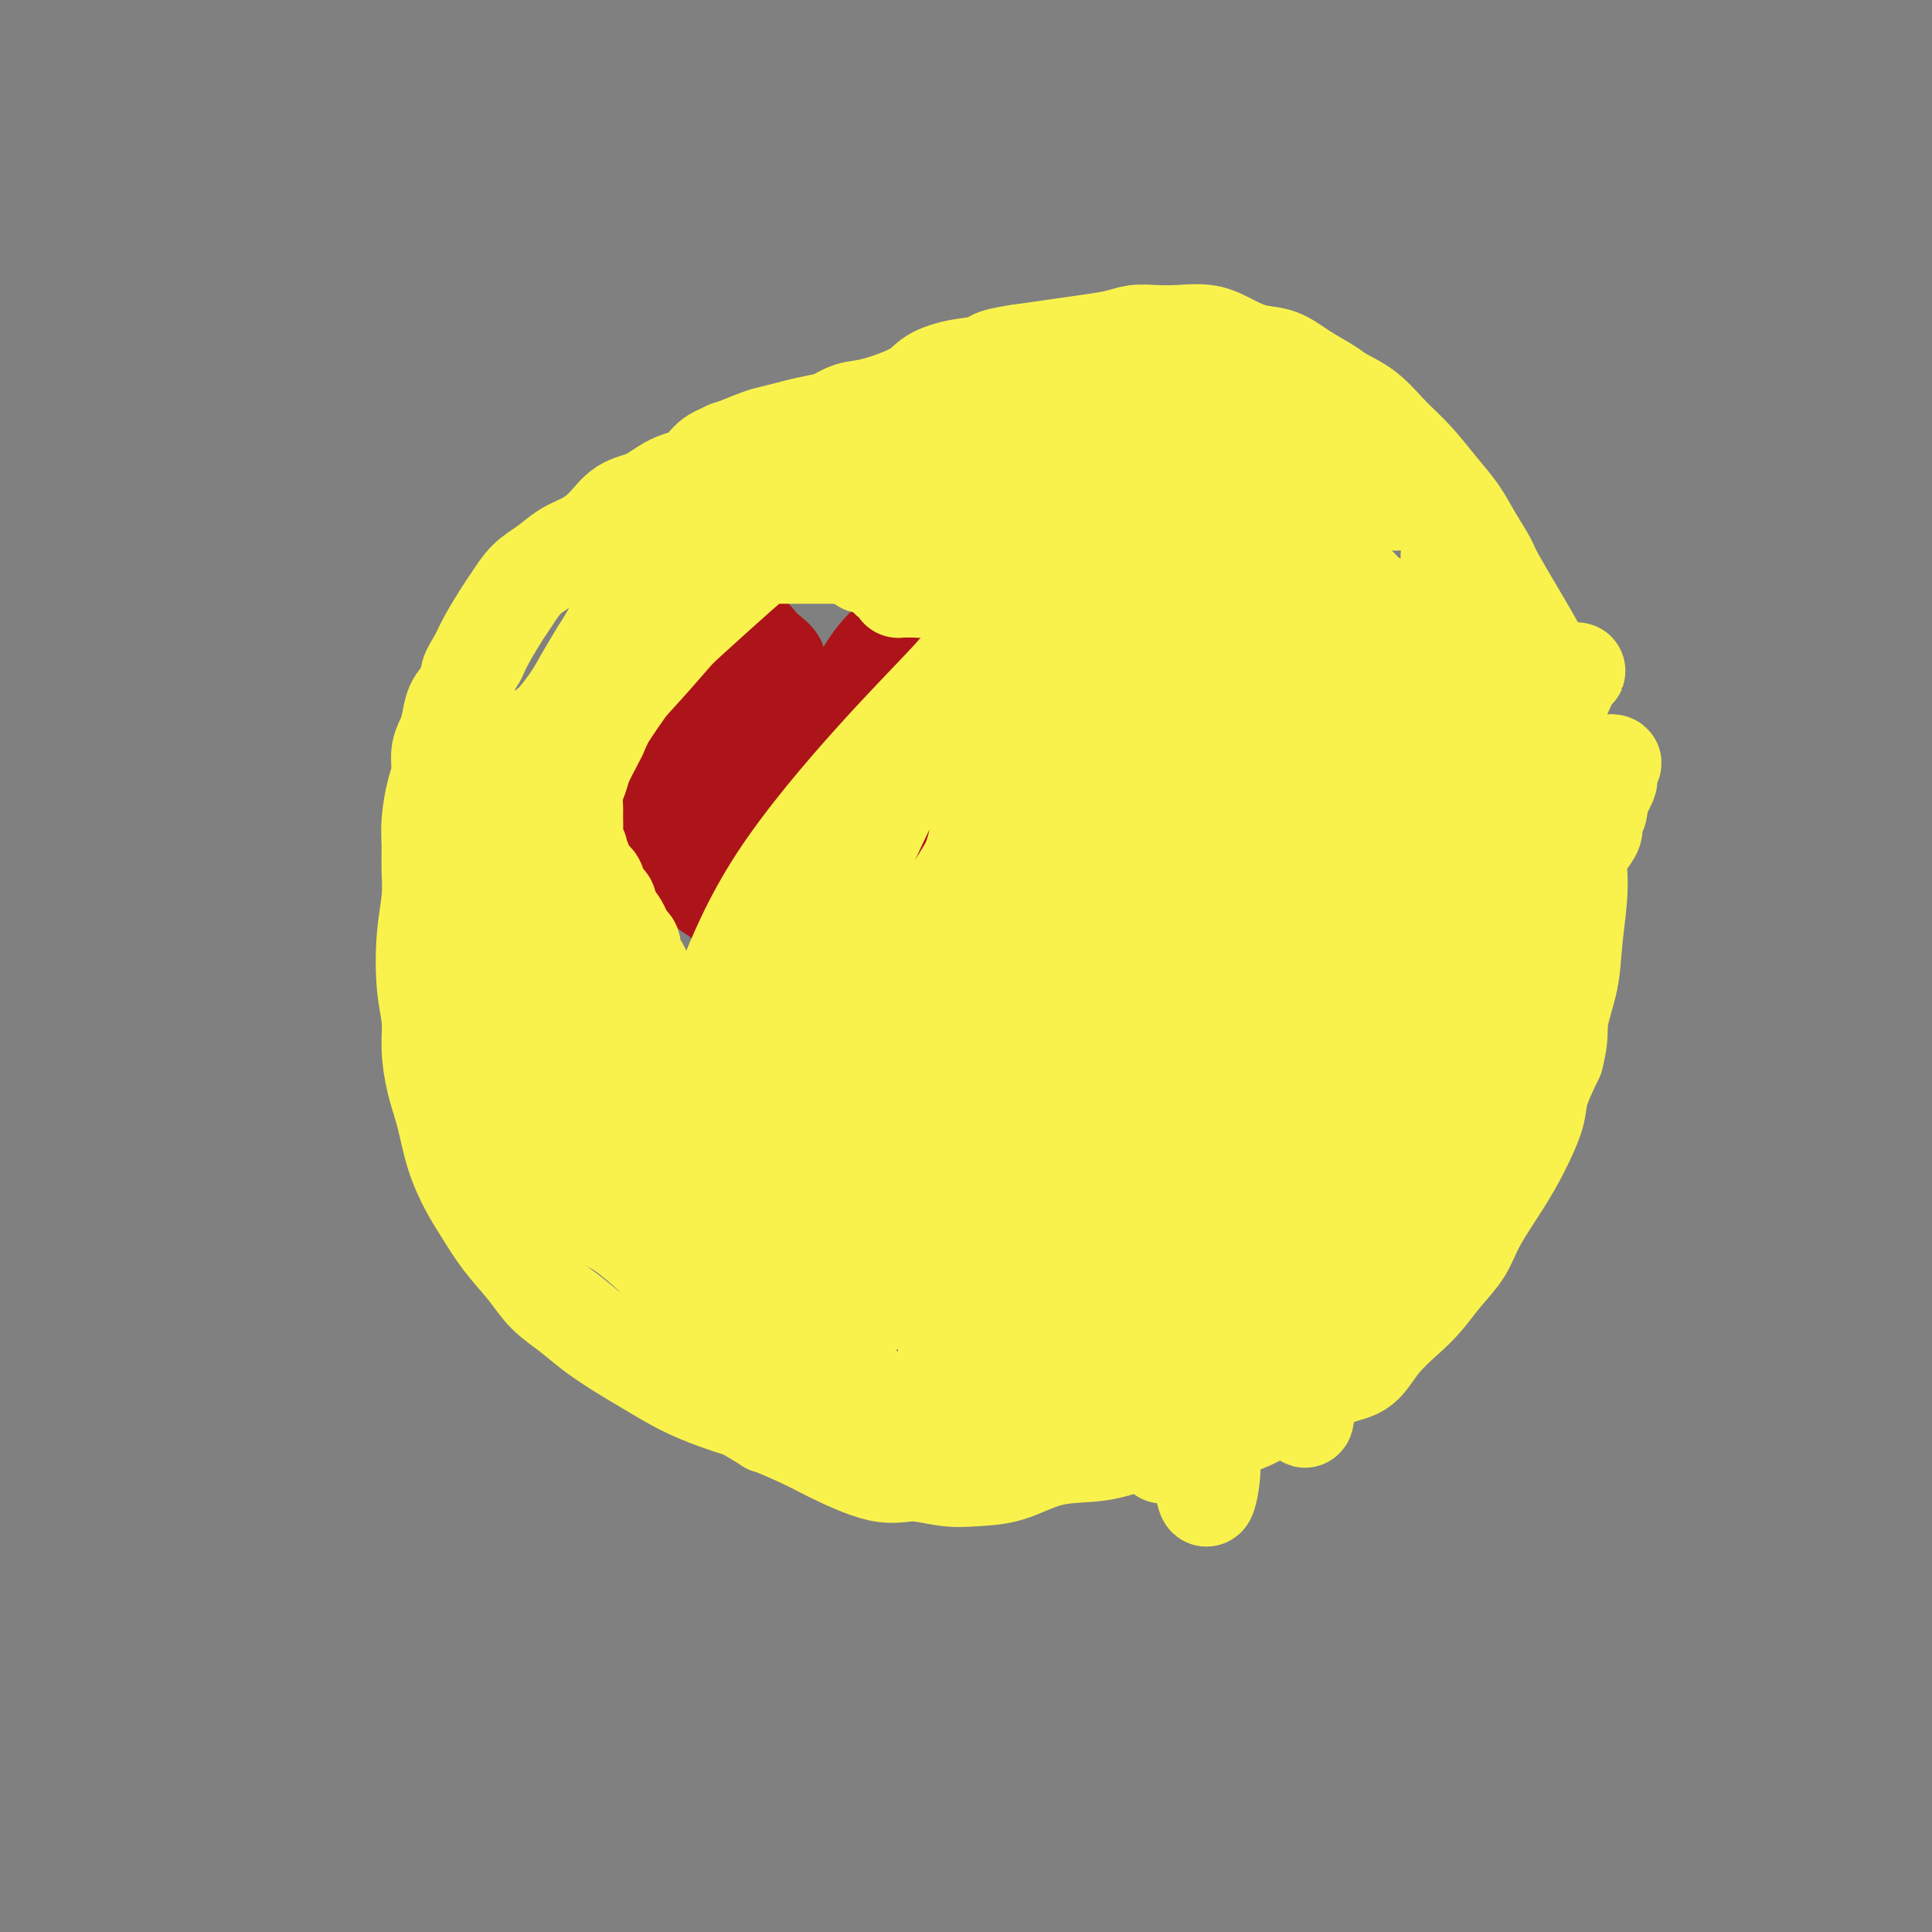 <svg viewBox='0 0 400 400' version='1.1' xmlns='http://www.w3.org/2000/svg' xmlns:xlink='http://www.w3.org/1999/xlink'><rect x="0" y="0" width="400" height="400" fill="#808080" stroke="none"/><g fill='none' stroke='#F9F24D' stroke-width='20' stroke-linecap='round' stroke-linejoin='round'><path d='M184,86c-0.540,0.024 -1.081,0.048 -2,0c-0.919,-0.048 -2.217,-0.167 -4,0c-1.783,0.167 -4.050,0.621 -6,1c-1.950,0.379 -3.581,0.682 -5,1c-1.419,0.318 -2.624,0.650 -4,1c-1.376,0.350 -2.922,0.717 -4,1c-1.078,0.283 -1.687,0.483 -3,1c-1.313,0.517 -3.329,1.350 -5,2c-1.671,0.650 -2.995,1.117 -4,2c-1.005,0.883 -1.689,2.182 -3,3c-1.311,0.818 -3.249,1.153 -5,2c-1.751,0.847 -3.314,2.204 -5,3c-1.686,0.796 -3.493,1.032 -5,2c-1.507,0.968 -2.714,2.670 -4,4c-1.286,1.330 -2.652,2.289 -4,3c-1.348,0.711 -2.678,1.175 -4,2c-1.322,0.825 -2.637,2.012 -4,3c-1.363,0.988 -2.774,1.776 -4,3c-1.226,1.224 -2.267,2.885 -3,4c-0.733,1.115 -1.159,1.685 -2,3c-0.841,1.315 -2.097,3.376 -3,5c-0.903,1.624 -1.451,2.812 -2,4'/><path d='M99,136c-1.968,3.233 -1.889,3.317 -2,4c-0.111,0.683 -0.412,1.967 -1,3c-0.588,1.033 -1.463,1.816 -2,3c-0.537,1.184 -0.735,2.768 -1,4c-0.265,1.232 -0.597,2.110 -1,3c-0.403,0.890 -0.879,1.791 -1,3c-0.121,1.209 0.111,2.727 0,4c-0.111,1.273 -0.565,2.302 -1,4c-0.435,1.698 -0.852,4.067 -1,6c-0.148,1.933 -0.027,3.432 0,5c0.027,1.568 -0.042,3.205 0,5c0.042,1.795 0.193,3.748 0,6c-0.193,2.252 -0.729,4.803 -1,8c-0.271,3.197 -0.277,7.041 0,10c0.277,2.959 0.836,5.034 1,7c0.164,1.966 -0.066,3.824 0,6c0.066,2.176 0.429,4.670 1,7c0.571,2.330 1.351,4.495 2,7c0.649,2.505 1.167,5.351 2,8c0.833,2.649 1.982,5.100 3,7c1.018,1.900 1.906,3.249 3,5c1.094,1.751 2.394,3.903 4,6c1.606,2.097 3.517,4.140 5,6c1.483,1.860 2.536,3.536 4,5c1.464,1.464 3.337,2.716 5,4c1.663,1.284 3.115,2.599 5,4c1.885,1.401 4.204,2.889 6,4c1.796,1.111 3.069,1.844 5,3c1.931,1.156 4.520,2.734 7,4c2.480,1.266 4.851,2.219 7,3c2.149,0.781 4.074,1.391 6,2'/><path d='M154,292c7.111,4.241 4.388,2.844 5,3c0.612,0.156 4.560,1.863 7,3c2.440,1.137 3.371,1.702 6,3c2.629,1.298 6.955,3.328 10,4c3.045,0.672 4.807,-0.012 7,0c2.193,0.012 4.816,0.722 7,1c2.184,0.278 3.929,0.125 6,0c2.071,-0.125 4.467,-0.223 7,-1c2.533,-0.777 5.203,-2.234 8,-3c2.797,-0.766 5.721,-0.841 8,-1c2.279,-0.159 3.911,-0.403 6,-1c2.089,-0.597 4.634,-1.546 7,-2c2.366,-0.454 4.553,-0.414 7,-1c2.447,-0.586 5.154,-1.800 7,-2c1.846,-0.200 2.833,0.612 5,0c2.167,-0.612 5.516,-2.648 8,-4c2.484,-1.352 4.103,-2.021 6,-3c1.897,-0.979 4.072,-2.270 6,-3c1.928,-0.730 3.610,-0.900 5,-2c1.390,-1.100 2.487,-3.129 4,-5c1.513,-1.871 3.442,-3.585 5,-5c1.558,-1.415 2.745,-2.530 4,-4c1.255,-1.470 2.579,-3.297 4,-5c1.421,-1.703 2.938,-3.284 4,-5c1.062,-1.716 1.670,-3.566 3,-6c1.330,-2.434 3.384,-5.453 5,-8c1.616,-2.547 2.794,-4.621 4,-7c1.206,-2.379 2.440,-5.064 3,-7c0.560,-1.936 0.446,-3.125 1,-5c0.554,-1.875 1.777,-4.438 3,-7'/><path d='M322,219c1.199,-4.373 0.696,-5.806 1,-8c0.304,-2.194 1.414,-5.150 2,-8c0.586,-2.850 0.648,-5.593 1,-9c0.352,-3.407 0.993,-7.477 1,-11c0.007,-3.523 -0.619,-6.500 -1,-10c-0.381,-3.500 -0.516,-7.522 -1,-11c-0.484,-3.478 -1.318,-6.410 -2,-10c-0.682,-3.590 -1.211,-7.838 -2,-11c-0.789,-3.162 -1.838,-5.237 -4,-9c-2.162,-3.763 -5.438,-9.215 -7,-12c-1.562,-2.785 -1.410,-2.905 -2,-4c-0.590,-1.095 -1.921,-3.166 -3,-5c-1.079,-1.834 -1.908,-3.432 -3,-5c-1.092,-1.568 -2.449,-3.106 -4,-5c-1.551,-1.894 -3.295,-4.145 -5,-6c-1.705,-1.855 -3.372,-3.315 -5,-5c-1.628,-1.685 -3.218,-3.597 -5,-5c-1.782,-1.403 -3.756,-2.298 -5,-3c-1.244,-0.702 -1.756,-1.213 -3,-2c-1.244,-0.787 -3.219,-1.850 -5,-3c-1.781,-1.150 -3.368,-2.385 -5,-3c-1.632,-0.615 -3.311,-0.609 -5,-1c-1.689,-0.391 -3.389,-1.177 -5,-2c-1.611,-0.823 -3.132,-1.682 -5,-2c-1.868,-0.318 -4.083,-0.096 -6,0c-1.917,0.096 -3.536,0.067 -5,0c-1.464,-0.067 -2.774,-0.173 -4,0c-1.226,0.173 -2.370,0.624 -4,1c-1.630,0.376 -3.747,0.678 -6,1c-2.253,0.322 -4.644,0.663 -7,1c-2.356,0.337 -4.678,0.668 -7,1'/><path d='M211,73c-7.116,1.034 -5.407,1.619 -6,2c-0.593,0.381 -3.487,0.560 -6,1c-2.513,0.440 -4.643,1.143 -6,2c-1.357,0.857 -1.941,1.868 -4,3c-2.059,1.132 -5.593,2.386 -8,3c-2.407,0.614 -3.686,0.589 -5,1c-1.314,0.411 -2.664,1.259 -4,2c-1.336,0.741 -2.660,1.375 -4,2c-1.340,0.625 -2.696,1.239 -4,2c-1.304,0.761 -2.557,1.668 -4,2c-1.443,0.332 -3.078,0.089 -4,0c-0.922,-0.089 -1.133,-0.024 -2,0c-0.867,0.024 -2.391,0.007 -3,0c-0.609,-0.007 -0.305,-0.003 0,0'/></g>
<g fill='none' stroke='#AD1419' stroke-width='20' stroke-linecap='round' stroke-linejoin='round'><path d='M167,149c-0.539,-0.749 -1.078,-1.499 -1,-2c0.078,-0.501 0.774,-0.754 0,-2c-0.774,-1.246 -3.019,-3.487 -4,-5c-0.981,-1.513 -0.697,-2.299 -1,-3c-0.303,-0.701 -1.194,-1.316 -2,-2c-0.806,-0.684 -1.528,-1.437 -2,-2c-0.472,-0.563 -0.694,-0.935 -1,-1c-0.306,-0.065 -0.697,0.178 -1,0c-0.303,-0.178 -0.518,-0.777 -1,-1c-0.482,-0.223 -1.231,-0.072 -2,0c-0.769,0.072 -1.557,0.063 -2,0c-0.443,-0.063 -0.542,-0.182 -1,0c-0.458,0.182 -1.275,0.663 -2,1c-0.725,0.337 -1.359,0.529 -2,1c-0.641,0.471 -1.289,1.222 -2,2c-0.711,0.778 -1.487,1.583 -2,2c-0.513,0.417 -0.765,0.446 -1,1c-0.235,0.554 -0.455,1.633 -1,3c-0.545,1.367 -1.416,3.022 -2,4c-0.584,0.978 -0.881,1.279 -1,2c-0.119,0.721 -0.059,1.860 0,3'/><path d='M136,150c-1.231,2.836 -1.809,3.427 -2,4c-0.191,0.573 0.003,1.129 0,3c-0.003,1.871 -0.204,5.057 0,7c0.204,1.943 0.813,2.642 1,3c0.187,0.358 -0.048,0.375 0,1c0.048,0.625 0.379,1.858 1,3c0.621,1.142 1.532,2.193 2,3c0.468,0.807 0.494,1.371 1,2c0.506,0.629 1.491,1.324 2,2c0.509,0.676 0.541,1.332 1,2c0.459,0.668 1.344,1.347 2,2c0.656,0.653 1.081,1.278 2,2c0.919,0.722 2.330,1.541 3,2c0.670,0.459 0.598,0.560 1,1c0.402,0.440 1.276,1.221 2,2c0.724,0.779 1.297,1.556 2,2c0.703,0.444 1.536,0.555 2,1c0.464,0.445 0.561,1.225 1,2c0.439,0.775 1.222,1.544 2,2c0.778,0.456 1.553,0.599 2,1c0.447,0.401 0.567,1.060 1,2c0.433,0.940 1.177,2.161 2,3c0.823,0.839 1.723,1.297 2,2c0.277,0.703 -0.070,1.652 0,2c0.070,0.348 0.557,0.094 1,0c0.443,-0.094 0.841,-0.027 1,0c0.159,0.027 0.080,0.013 0,0'/><path d='M172,150c0.917,-1.027 1.835,-2.054 3,-3c1.165,-0.946 2.578,-1.812 4,-3c1.422,-1.188 2.852,-2.696 4,-4c1.148,-1.304 2.012,-2.402 3,-3c0.988,-0.598 2.099,-0.697 3,-1c0.901,-0.303 1.593,-0.811 2,-1c0.407,-0.189 0.528,-0.060 1,0c0.472,0.060 1.296,0.052 2,0c0.704,-0.052 1.288,-0.148 2,0c0.712,0.148 1.553,0.538 2,1c0.447,0.462 0.501,0.995 1,1c0.499,0.005 1.444,-0.519 2,0c0.556,0.519 0.723,2.080 1,3c0.277,0.920 0.664,1.197 1,2c0.336,0.803 0.620,2.131 1,3c0.380,0.869 0.857,1.278 1,2c0.143,0.722 -0.049,1.755 0,3c0.049,1.245 0.338,2.701 0,4c-0.338,1.299 -1.301,2.440 -2,4c-0.699,1.560 -1.132,3.537 -2,5c-0.868,1.463 -2.172,2.411 -3,4c-0.828,1.589 -1.181,3.818 -2,5c-0.819,1.182 -2.105,1.318 -3,2c-0.895,0.682 -1.399,1.909 -2,3c-0.601,1.091 -1.301,2.045 -2,3'/><path d='M189,180c-3.104,4.424 -2.862,2.485 -3,2c-0.138,-0.485 -0.654,0.485 -1,1c-0.346,0.515 -0.523,0.577 -1,1c-0.477,0.423 -1.255,1.208 -2,2c-0.745,0.792 -1.458,1.592 -2,2c-0.542,0.408 -0.915,0.425 -1,1c-0.085,0.575 0.117,1.708 0,2c-0.117,0.292 -0.553,-0.259 -1,0c-0.447,0.259 -0.904,1.327 -1,2c-0.096,0.673 0.171,0.951 0,1c-0.171,0.049 -0.778,-0.130 -1,0c-0.222,0.130 -0.059,0.570 0,1c0.059,0.430 0.014,0.852 0,1c-0.014,0.148 0.001,0.023 0,0c-0.001,-0.023 -0.020,0.055 0,0c0.020,-0.055 0.080,-0.243 0,-1c-0.080,-0.757 -0.300,-2.085 0,-4c0.300,-1.915 1.118,-4.419 2,-7c0.882,-2.581 1.826,-5.240 3,-8c1.174,-2.760 2.576,-5.621 4,-8c1.424,-2.379 2.868,-4.275 4,-6c1.132,-1.725 1.950,-3.279 3,-5c1.050,-1.721 2.330,-3.610 3,-5c0.670,-1.390 0.729,-2.281 1,-3c0.271,-0.719 0.754,-1.266 1,-2c0.246,-0.734 0.254,-1.655 0,-2c-0.254,-0.345 -0.769,-0.113 -1,0c-0.231,0.113 -0.178,0.107 0,0c0.178,-0.107 0.479,-0.316 0,0c-0.479,0.316 -1.740,1.158 -3,2'/><path d='M193,147c-1.323,1.140 -2.632,2.990 -4,5c-1.368,2.010 -2.795,4.181 -4,6c-1.205,1.819 -2.189,3.285 -5,7c-2.811,3.715 -7.450,9.679 -9,12c-1.550,2.321 -0.009,0.997 0,1c0.009,0.003 -1.512,1.332 -2,2c-0.488,0.668 0.057,0.677 0,1c-0.057,0.323 -0.715,0.962 -1,1c-0.285,0.038 -0.198,-0.525 0,-1c0.198,-0.475 0.508,-0.862 1,-2c0.492,-1.138 1.167,-3.026 2,-5c0.833,-1.974 1.824,-4.032 3,-6c1.176,-1.968 2.536,-3.845 4,-6c1.464,-2.155 3.033,-4.588 4,-7c0.967,-2.412 1.332,-4.804 2,-7c0.668,-2.196 1.640,-4.197 2,-6c0.360,-1.803 0.108,-3.409 0,-5c-0.108,-1.591 -0.072,-3.169 0,-4c0.072,-0.831 0.180,-0.916 0,-1c-0.180,-0.084 -0.648,-0.165 -1,0c-0.352,0.165 -0.588,0.578 -1,1c-0.412,0.422 -0.999,0.852 -2,2c-1.001,1.148 -2.416,3.013 -4,6c-1.584,2.987 -3.339,7.097 -5,11c-1.661,3.903 -3.230,7.598 -4,11c-0.770,3.402 -0.743,6.510 -1,9c-0.257,2.490 -0.800,4.363 -1,6c-0.200,1.637 -0.057,3.039 0,4c0.057,0.961 0.029,1.480 0,2'/><path d='M167,184c-0.309,3.753 -0.081,2.637 0,2c0.081,-0.637 0.014,-0.795 0,-1c-0.014,-0.205 0.026,-0.456 0,-1c-0.026,-0.544 -0.118,-1.380 0,-2c0.118,-0.620 0.445,-1.024 -1,-6c-1.445,-4.976 -4.663,-14.526 -6,-19c-1.337,-4.474 -0.792,-3.874 -1,-4c-0.208,-0.126 -1.169,-0.980 -2,-3c-0.831,-2.020 -1.533,-5.208 -2,-7c-0.467,-1.792 -0.699,-2.190 -1,-3c-0.301,-0.810 -0.670,-2.033 -1,-3c-0.330,-0.967 -0.620,-1.679 -1,-2c-0.380,-0.321 -0.849,-0.251 -1,0c-0.151,0.251 0.015,0.683 0,1c-0.015,0.317 -0.210,0.517 0,1c0.210,0.483 0.827,1.247 1,2c0.173,0.753 -0.097,1.493 0,3c0.097,1.507 0.561,3.779 1,6c0.439,2.221 0.852,4.391 1,6c0.148,1.609 0.032,2.656 0,4c-0.032,1.344 0.019,2.986 0,4c-0.019,1.014 -0.108,1.399 0,2c0.108,0.601 0.413,1.416 0,2c-0.413,0.584 -1.545,0.937 -2,1c-0.455,0.063 -0.234,-0.164 -1,-1c-0.766,-0.836 -2.520,-2.279 -4,-4c-1.480,-1.721 -2.687,-3.718 -4,-5c-1.313,-1.282 -2.733,-1.849 -4,-3c-1.267,-1.151 -2.379,-2.887 -3,-4c-0.621,-1.113 -0.749,-1.604 -1,-2c-0.251,-0.396 -0.626,-0.698 -1,-1'/><path d='M134,147c-2.737,-2.825 0.421,-0.386 1,0c0.579,0.386 -1.421,-1.281 1,1c2.421,2.281 9.263,8.509 12,11c2.737,2.491 1.368,1.246 0,0'/><path d='M266,157c-0.159,-0.582 -0.318,-1.164 -1,-2c-0.682,-0.836 -1.888,-1.926 -3,-3c-1.112,-1.074 -2.129,-2.131 -3,-3c-0.871,-0.869 -1.596,-1.550 -2,-2c-0.404,-0.450 -0.488,-0.668 -1,-1c-0.512,-0.332 -1.453,-0.778 -2,-1c-0.547,-0.222 -0.702,-0.220 -1,0c-0.298,0.220 -0.741,0.658 -1,1c-0.259,0.342 -0.334,0.587 -1,1c-0.666,0.413 -1.923,0.994 -3,2c-1.077,1.006 -1.973,2.437 -3,4c-1.027,1.563 -2.185,3.257 -3,5c-0.815,1.743 -1.288,3.536 -2,6c-0.712,2.464 -1.662,5.600 -2,8c-0.338,2.400 -0.063,4.064 0,6c0.063,1.936 -0.086,4.145 0,6c0.086,1.855 0.407,3.356 1,5c0.593,1.644 1.457,3.431 2,5c0.543,1.569 0.764,2.919 1,4c0.236,1.081 0.486,1.894 1,3c0.514,1.106 1.293,2.506 2,4c0.707,1.494 1.341,3.083 2,4c0.659,0.917 1.342,1.163 2,2c0.658,0.837 1.293,2.264 2,3c0.707,0.736 1.488,0.782 2,1c0.512,0.218 0.756,0.609 1,1'/><path d='M254,216c2.167,2.713 2.083,1.995 2,2c-0.083,0.005 -0.166,0.733 0,1c0.166,0.267 0.581,0.071 1,0c0.419,-0.071 0.844,-0.019 1,0c0.156,0.019 0.045,0.005 0,0c-0.045,-0.005 -0.022,-0.003 0,0'/><path d='M276,158c0.545,-0.423 1.091,-0.845 2,-1c0.909,-0.155 2.183,-0.041 3,0c0.817,0.041 1.177,0.011 2,0c0.823,-0.011 2.108,-0.003 3,0c0.892,0.003 1.390,-0.000 2,0c0.610,0.000 1.334,0.003 2,0c0.666,-0.003 1.276,-0.012 2,0c0.724,0.012 1.561,0.044 2,0c0.439,-0.044 0.481,-0.163 1,0c0.519,0.163 1.516,0.609 2,1c0.484,0.391 0.455,0.726 1,1c0.545,0.274 1.663,0.488 2,1c0.337,0.512 -0.107,1.321 0,2c0.107,0.679 0.765,1.227 1,2c0.235,0.773 0.047,1.770 0,3c-0.047,1.230 0.046,2.691 0,4c-0.046,1.309 -0.231,2.464 -1,4c-0.769,1.536 -2.124,3.453 -3,5c-0.876,1.547 -1.274,2.724 -2,4c-0.726,1.276 -1.779,2.650 -3,4c-1.221,1.350 -2.611,2.675 -4,4'/><path d='M288,192c-2.907,3.333 -4.175,3.164 -5,4c-0.825,0.836 -1.209,2.675 -2,4c-0.791,1.325 -1.991,2.136 -3,3c-1.009,0.864 -1.829,1.783 -3,3c-1.171,1.217 -2.695,2.733 -4,4c-1.305,1.267 -2.392,2.286 -3,3c-0.608,0.714 -0.736,1.123 -2,2c-1.264,0.877 -3.663,2.221 -5,3c-1.337,0.779 -1.612,0.993 -2,1c-0.388,0.007 -0.887,-0.194 -1,0c-0.113,0.194 0.162,0.783 0,1c-0.162,0.217 -0.761,0.062 -1,0c-0.239,-0.062 -0.120,-0.031 0,0'/><path d='M281,175c0.266,0.775 0.532,1.549 0,2c-0.532,0.451 -1.862,0.577 -3,2c-1.138,1.423 -2.085,4.141 -4,8c-1.915,3.859 -4.799,8.859 -7,13c-2.201,4.141 -3.718,7.422 -5,11c-1.282,3.578 -2.331,7.454 -3,9c-0.669,1.546 -0.960,0.761 -1,1c-0.040,0.239 0.172,1.500 0,2c-0.172,0.500 -0.728,0.238 -1,0c-0.272,-0.238 -0.262,-0.452 0,-1c0.262,-0.548 0.775,-1.429 1,-2c0.225,-0.571 0.163,-0.834 1,-2c0.837,-1.166 2.573,-3.237 4,-5c1.427,-1.763 2.545,-3.217 4,-5c1.455,-1.783 3.247,-3.895 5,-6c1.753,-2.105 3.467,-4.205 5,-6c1.533,-1.795 2.883,-3.286 4,-5c1.117,-1.714 1.999,-3.650 3,-5c1.001,-1.350 2.122,-2.113 3,-3c0.878,-0.887 1.514,-1.899 2,-3c0.486,-1.101 0.822,-2.293 1,-3c0.178,-0.707 0.197,-0.930 0,-1c-0.197,-0.070 -0.609,0.012 -1,0c-0.391,-0.012 -0.759,-0.119 -1,0c-0.241,0.119 -0.355,0.462 -1,1c-0.645,0.538 -1.823,1.269 -3,2'/><path d='M284,179c-1.987,1.405 -3.954,3.918 -6,7c-2.046,3.082 -4.170,6.731 -6,10c-1.830,3.269 -3.368,6.156 -5,10c-1.632,3.844 -3.360,8.644 -4,11c-0.640,2.356 -0.191,2.267 0,2c0.191,-0.267 0.124,-0.712 0,-1c-0.124,-0.288 -0.306,-0.421 0,-1c0.306,-0.579 1.100,-1.606 2,-3c0.900,-1.394 1.907,-3.155 3,-5c1.093,-1.845 2.274,-3.774 4,-6c1.726,-2.226 3.997,-4.751 6,-7c2.003,-2.249 3.737,-4.223 5,-6c1.263,-1.777 2.053,-3.356 3,-5c0.947,-1.644 2.050,-3.351 3,-5c0.950,-1.649 1.748,-3.239 2,-5c0.252,-1.761 -0.041,-3.693 0,-5c0.041,-1.307 0.416,-1.990 0,-3c-0.416,-1.010 -1.623,-2.346 -3,-3c-1.377,-0.654 -2.923,-0.624 -4,-1c-1.077,-0.376 -1.686,-1.157 -3,-1c-1.314,0.157 -3.334,1.251 -6,3c-2.666,1.749 -5.980,4.152 -9,7c-3.020,2.848 -5.748,6.142 -8,9c-2.252,2.858 -4.029,5.281 -5,7c-0.971,1.719 -1.136,2.733 -2,4c-0.864,1.267 -2.428,2.787 -3,4c-0.572,1.213 -0.153,2.119 0,3c0.153,0.881 0.041,1.737 0,2c-0.041,0.263 -0.012,-0.068 0,0c0.012,0.068 0.006,0.534 0,1'/><path d='M248,202c-0.046,0.743 -0.162,-0.401 0,-1c0.162,-0.599 0.603,-0.653 1,-1c0.397,-0.347 0.751,-0.986 1,-2c0.249,-1.014 0.393,-2.403 1,-4c0.607,-1.597 1.675,-3.402 2,-5c0.325,-1.598 -0.095,-2.988 0,-5c0.095,-2.012 0.705,-4.644 1,-7c0.295,-2.356 0.275,-4.435 0,-6c-0.275,-1.565 -0.804,-2.617 -1,-4c-0.196,-1.383 -0.060,-3.097 0,-4c0.060,-0.903 0.042,-0.995 0,-1c-0.042,-0.005 -0.108,0.076 0,0c0.108,-0.076 0.390,-0.310 1,0c0.610,0.310 1.549,1.162 2,3c0.451,1.838 0.416,4.661 1,8c0.584,3.339 1.789,7.196 3,11c1.211,3.804 2.430,7.557 3,10c0.570,2.443 0.493,3.577 1,5c0.507,1.423 1.598,3.136 2,4c0.402,0.864 0.116,0.878 0,1c-0.116,0.122 -0.061,0.353 0,0c0.061,-0.353 0.127,-1.288 0,-2c-0.127,-0.712 -0.447,-1.200 -1,-3c-0.553,-1.800 -1.338,-4.910 -2,-8c-0.662,-3.090 -1.200,-6.158 -2,-9c-0.800,-2.842 -1.861,-5.458 -3,-8c-1.139,-2.542 -2.357,-5.011 -3,-7c-0.643,-1.989 -0.712,-3.497 -1,-5c-0.288,-1.503 -0.797,-3.001 -1,-4c-0.203,-0.999 -0.102,-1.500 0,-2'/><path d='M253,156c-2.222,-7.549 -1.276,-2.920 -1,-1c0.276,1.920 -0.119,1.131 0,1c0.119,-0.131 0.753,0.397 1,1c0.247,0.603 0.108,1.280 0,2c-0.108,0.720 -0.187,1.483 0,3c0.187,1.517 0.638,3.788 1,5c0.362,1.212 0.636,1.365 1,3c0.364,1.635 0.818,4.753 1,6c0.182,1.247 0.091,0.624 0,0'/></g>
<g fill='none' stroke='#000000' stroke-width='20' stroke-linecap='round' stroke-linejoin='round'><path d='M176,251c0.913,1.453 1.827,2.907 3,4c1.173,1.093 2.607,1.826 4,3c1.393,1.174 2.746,2.791 4,4c1.254,1.209 2.408,2.011 4,3c1.592,0.989 3.623,2.163 5,3c1.377,0.837 2.099,1.335 3,2c0.901,0.665 1.981,1.495 3,2c1.019,0.505 1.976,0.683 3,1c1.024,0.317 2.115,0.772 3,1c0.885,0.228 1.563,0.228 3,0c1.437,-0.228 3.634,-0.683 5,-1c1.366,-0.317 1.900,-0.495 3,-1c1.100,-0.505 2.764,-1.337 4,-2c1.236,-0.663 2.044,-1.158 3,-2c0.956,-0.842 2.060,-2.030 3,-3c0.940,-0.970 1.715,-1.723 2,-2c0.285,-0.277 0.082,-0.079 0,0c-0.082,0.079 -0.041,0.040 0,0'/></g>
<g fill='none' stroke='#F99E1B' stroke-width='20' stroke-linecap='round' stroke-linejoin='round'><path d='M96,189c0.567,0.399 1.134,0.797 2,2c0.866,1.203 2.031,3.210 3,5c0.969,1.790 1.741,3.364 3,5c1.259,1.636 3.005,3.333 4,5c0.995,1.667 1.241,3.303 2,5c0.759,1.697 2.032,3.455 3,5c0.968,1.545 1.631,2.878 3,5c1.369,2.122 3.444,5.034 5,7c1.556,1.966 2.595,2.988 4,5c1.405,2.012 3.178,5.016 5,7c1.822,1.984 3.693,2.948 5,4c1.307,1.052 2.049,2.191 3,3c0.951,0.809 2.109,1.288 3,2c0.891,0.712 1.513,1.659 2,2c0.487,0.341 0.837,0.078 1,0c0.163,-0.078 0.138,0.029 0,0c-0.138,-0.029 -0.389,-0.193 -1,-1c-0.611,-0.807 -1.583,-2.256 -3,-4c-1.417,-1.744 -3.280,-3.785 -5,-6c-1.720,-2.215 -3.296,-4.606 -5,-7c-1.704,-2.394 -3.535,-4.791 -5,-7c-1.465,-2.209 -2.563,-4.232 -4,-6c-1.437,-1.768 -3.212,-3.283 -4,-4c-0.788,-0.717 -0.590,-0.637 -1,-1c-0.410,-0.363 -1.430,-1.169 -2,-2c-0.570,-0.831 -0.692,-1.685 -1,-2c-0.308,-0.315 -0.802,-0.090 -1,0c-0.198,0.090 -0.099,0.045 0,0'/><path d='M112,211c-4.861,-5.944 -1.513,-0.804 0,1c1.513,1.804 1.190,0.274 1,0c-0.190,-0.274 -0.247,0.710 0,1c0.247,0.290 0.797,-0.114 1,0c0.203,0.114 0.058,0.747 0,1c-0.058,0.253 -0.029,0.127 0,0'/></g>
<g fill='none' stroke='#F9F24D' stroke-width='20' stroke-linecap='round' stroke-linejoin='round'><path d='M116,233c0.738,0.971 1.476,1.942 3,3c1.524,1.058 3.833,2.202 6,4c2.167,1.798 4.193,4.249 6,6c1.807,1.751 3.394,2.803 5,5c1.606,2.197 3.231,5.538 5,8c1.769,2.462 3.682,4.046 5,6c1.318,1.954 2.041,4.279 3,6c0.959,1.721 2.155,2.839 3,4c0.845,1.161 1.338,2.364 2,3c0.662,0.636 1.491,0.703 2,1c0.509,0.297 0.697,0.824 1,1c0.303,0.176 0.722,0.003 1,0c0.278,-0.003 0.417,0.165 0,0c-0.417,-0.165 -1.390,-0.664 -2,-2c-0.610,-1.336 -0.858,-3.509 -2,-6c-1.142,-2.491 -3.180,-5.299 -5,-8c-1.820,-2.701 -3.423,-5.295 -5,-8c-1.577,-2.705 -3.129,-5.522 -5,-8c-1.871,-2.478 -4.063,-4.617 -6,-7c-1.937,-2.383 -3.621,-5.008 -5,-7c-1.379,-1.992 -2.453,-3.349 -4,-5c-1.547,-1.651 -3.566,-3.596 -5,-5c-1.434,-1.404 -2.281,-2.267 -3,-3c-0.719,-0.733 -1.309,-1.334 -2,-2c-0.691,-0.666 -1.484,-1.395 -2,-2c-0.516,-0.605 -0.754,-1.086 -1,-1c-0.246,0.086 -0.499,0.739 0,2c0.499,1.261 1.749,3.131 3,5'/><path d='M114,223c1.098,2.578 2.842,6.022 5,10c2.158,3.978 4.728,8.488 7,12c2.272,3.512 4.246,6.025 6,8c1.754,1.975 3.289,3.412 6,6c2.711,2.588 6.599,6.326 8,8c1.401,1.674 0.315,1.284 0,1c-0.315,-0.284 0.140,-0.461 0,-1c-0.140,-0.539 -0.875,-1.442 -2,-3c-1.125,-1.558 -2.640,-3.773 -5,-6c-2.360,-2.227 -5.566,-4.466 -8,-7c-2.434,-2.534 -4.098,-5.364 -6,-8c-1.902,-2.636 -4.042,-5.077 -6,-7c-1.958,-1.923 -3.734,-3.328 -5,-5c-1.266,-1.672 -2.024,-3.611 -3,-5c-0.976,-1.389 -2.171,-2.229 -3,-3c-0.829,-0.771 -1.290,-1.475 -2,-2c-0.710,-0.525 -1.667,-0.873 -2,-1c-0.333,-0.127 -0.041,-0.032 0,0c0.041,0.032 -0.168,0.003 0,0c0.168,-0.003 0.712,0.021 1,0c0.288,-0.021 0.318,-0.088 1,1c0.682,1.088 2.014,3.332 3,5c0.986,1.668 1.624,2.761 2,4c0.376,1.239 0.489,2.624 1,4c0.511,1.376 1.419,2.745 2,4c0.581,1.255 0.836,2.398 1,3c0.164,0.602 0.236,0.662 0,1c-0.236,0.338 -0.782,0.954 -1,1c-0.218,0.046 -0.109,-0.477 0,-1'/><path d='M114,242c0.586,3.056 -1.949,0.196 -4,-2c-2.051,-2.196 -3.618,-3.729 -5,-6c-1.382,-2.271 -2.577,-5.280 -4,-8c-1.423,-2.720 -3.072,-5.151 -4,-7c-0.928,-1.849 -1.135,-3.116 -1,-6c0.135,-2.884 0.614,-7.385 1,-10c0.386,-2.615 0.681,-3.342 1,-4c0.319,-0.658 0.663,-1.245 1,-2c0.337,-0.755 0.667,-1.678 1,-2c0.333,-0.322 0.668,-0.044 1,0c0.332,0.044 0.661,-0.146 1,0c0.339,0.146 0.689,0.629 1,1c0.311,0.371 0.583,0.631 1,2c0.417,1.369 0.980,3.848 2,6c1.020,2.152 2.499,3.978 4,6c1.501,2.022 3.026,4.240 4,6c0.974,1.760 1.397,3.062 2,4c0.603,0.938 1.386,1.510 2,2c0.614,0.490 1.058,0.896 1,1c-0.058,0.104 -0.617,-0.093 -1,0c-0.383,0.093 -0.591,0.476 -1,0c-0.409,-0.476 -1.020,-1.813 -2,-3c-0.980,-1.187 -2.328,-2.226 -4,-4c-1.672,-1.774 -3.668,-4.285 -5,-7c-1.332,-2.715 -1.999,-5.634 -3,-8c-1.001,-2.366 -2.334,-4.178 -3,-6c-0.666,-1.822 -0.663,-3.653 -1,-5c-0.337,-1.347 -1.014,-2.209 -1,-3c0.014,-0.791 0.718,-1.512 1,-2c0.282,-0.488 0.141,-0.744 0,-1'/><path d='M99,184c-0.875,-3.919 0.436,-1.216 1,0c0.564,1.216 0.381,0.947 1,1c0.619,0.053 2.039,0.430 3,1c0.961,0.570 1.461,1.332 4,5c2.539,3.668 7.116,10.240 9,13c1.884,2.760 1.076,1.706 1,2c-0.076,0.294 0.580,1.935 1,3c0.420,1.065 0.606,1.552 1,2c0.394,0.448 0.998,0.856 1,1c0.002,0.144 -0.598,0.024 -1,0c-0.402,-0.024 -0.604,0.049 -1,0c-0.396,-0.049 -0.984,-0.221 -2,-1c-1.016,-0.779 -2.458,-2.165 -4,-4c-1.542,-1.835 -3.184,-4.118 -4,-6c-0.816,-1.882 -0.807,-3.362 -1,-5c-0.193,-1.638 -0.588,-3.436 -1,-5c-0.412,-1.564 -0.843,-2.896 -1,-4c-0.157,-1.104 -0.042,-1.979 0,-3c0.042,-1.021 0.012,-2.186 0,-3c-0.012,-0.814 -0.006,-1.277 0,-2c0.006,-0.723 0.012,-1.706 0,-2c-0.012,-0.294 -0.042,0.102 0,0c0.042,-0.102 0.155,-0.702 0,-1c-0.155,-0.298 -0.579,-0.295 -1,0c-0.421,0.295 -0.838,0.881 -1,1c-0.162,0.119 -0.068,-0.231 0,0c0.068,0.231 0.111,1.041 0,2c-0.111,0.959 -0.376,2.066 -1,3c-0.624,0.934 -1.607,1.695 -2,3c-0.393,1.305 -0.197,3.152 0,5'/><path d='M101,190c-0.760,3.162 -0.161,4.568 0,6c0.161,1.432 -0.117,2.889 0,5c0.117,2.111 0.629,4.877 1,7c0.371,2.123 0.601,3.602 1,5c0.399,1.398 0.968,2.715 1,4c0.032,1.285 -0.473,2.536 0,4c0.473,1.464 1.922,3.139 3,5c1.078,1.861 1.783,3.906 2,5c0.217,1.094 -0.055,1.235 3,5c3.055,3.765 9.438,11.155 12,14c2.562,2.845 1.304,1.147 1,1c-0.304,-0.147 0.345,1.258 1,2c0.655,0.742 1.316,0.821 3,2c1.684,1.179 4.391,3.458 6,5c1.609,1.542 2.119,2.348 3,3c0.881,0.652 2.133,1.149 3,2c0.867,0.851 1.349,2.055 2,3c0.651,0.945 1.470,1.629 2,2c0.530,0.371 0.771,0.428 1,1c0.229,0.572 0.446,1.659 1,2c0.554,0.341 1.444,-0.064 2,0c0.556,0.064 0.779,0.595 1,1c0.221,0.405 0.441,0.683 1,1c0.559,0.317 1.456,0.673 2,1c0.544,0.327 0.733,0.624 1,1c0.267,0.376 0.610,0.832 1,1c0.390,0.168 0.826,0.048 1,0c0.174,-0.048 0.087,-0.024 0,0'/><path d='M156,278c4.662,3.939 1.319,1.286 0,0c-1.319,-1.286 -0.612,-1.206 0,-1c0.612,0.206 1.130,0.536 0,-2c-1.130,-2.536 -3.909,-7.940 -5,-10c-1.091,-2.060 -0.495,-0.778 -2,-3c-1.505,-2.222 -5.112,-7.950 -7,-11c-1.888,-3.050 -2.057,-3.423 -5,-8c-2.943,-4.577 -8.658,-13.358 -11,-17c-2.342,-3.642 -1.309,-2.146 -1,-2c0.309,0.146 -0.107,-1.058 -1,-2c-0.893,-0.942 -2.264,-1.623 -3,-2c-0.736,-0.377 -0.838,-0.451 -1,-1c-0.162,-0.549 -0.383,-1.573 -1,-2c-0.617,-0.427 -1.629,-0.258 -2,0c-0.371,0.258 -0.099,0.605 0,1c0.099,0.395 0.027,0.837 0,1c-0.027,0.163 -0.008,0.047 0,0c0.008,-0.047 0.004,-0.023 0,0'/><path d='M151,255c-0.309,-1.092 -0.619,-2.183 -1,-3c-0.381,-0.817 -0.834,-1.358 -1,-2c-0.166,-0.642 -0.044,-1.383 0,-2c0.044,-0.617 0.012,-1.108 0,-2c-0.012,-0.892 -0.003,-2.183 0,-3c0.003,-0.817 0.001,-1.160 0,-2c-0.001,-0.840 -0.000,-2.178 0,-3c0.000,-0.822 0.000,-1.128 0,-2c-0.000,-0.872 -0.000,-2.308 0,-3c0.000,-0.692 0.000,-0.638 0,-1c-0.000,-0.362 -0.000,-1.139 0,-2c0.000,-0.861 0.000,-1.807 0,-2c-0.000,-0.193 -0.000,0.366 0,0c0.000,-0.366 0.001,-1.656 0,-2c-0.001,-0.344 -0.003,0.259 0,0c0.003,-0.259 0.012,-1.380 0,-2c-0.012,-0.620 -0.045,-0.739 0,-1c0.045,-0.261 0.168,-0.664 0,-1c-0.168,-0.336 -0.626,-0.603 -1,-1c-0.374,-0.397 -0.664,-0.922 -1,-1c-0.336,-0.078 -0.719,0.292 -1,0c-0.281,-0.292 -0.459,-1.247 -1,-2c-0.541,-0.753 -1.444,-1.305 -2,-2c-0.556,-0.695 -0.765,-1.533 -1,-2c-0.235,-0.467 -0.496,-0.562 -1,-1c-0.504,-0.438 -1.252,-1.219 -2,-2'/><path d='M139,211c-1.737,-2.261 -1.081,-1.912 -1,-2c0.081,-0.088 -0.413,-0.613 -1,-1c-0.587,-0.387 -1.267,-0.636 -2,-2c-0.733,-1.364 -1.520,-3.843 -2,-5c-0.480,-1.157 -0.655,-0.993 -1,-1c-0.345,-0.007 -0.862,-0.186 -1,-1c-0.138,-0.814 0.104,-2.263 0,-3c-0.104,-0.737 -0.552,-0.761 -1,-1c-0.448,-0.239 -0.894,-0.693 -1,-1c-0.106,-0.307 0.130,-0.467 0,-1c-0.130,-0.533 -0.626,-1.437 -1,-2c-0.374,-0.563 -0.625,-0.783 -1,-1c-0.375,-0.217 -0.873,-0.429 -1,-1c-0.127,-0.571 0.116,-1.500 0,-2c-0.116,-0.500 -0.590,-0.570 -1,-1c-0.410,-0.430 -0.755,-1.218 -1,-2c-0.245,-0.782 -0.390,-1.556 -1,-2c-0.610,-0.444 -1.684,-0.556 -2,-1c-0.316,-0.444 0.126,-1.220 0,-2c-0.126,-0.780 -0.818,-1.564 -1,-2c-0.182,-0.436 0.148,-0.525 0,-1c-0.148,-0.475 -0.772,-1.338 -1,-2c-0.228,-0.662 -0.058,-1.125 0,-2c0.058,-0.875 0.003,-2.161 0,-3c-0.003,-0.839 0.044,-1.229 0,-2c-0.044,-0.771 -0.180,-1.922 0,-3c0.180,-1.078 0.677,-2.083 1,-3c0.323,-0.917 0.472,-1.747 1,-3c0.528,-1.253 1.437,-2.929 2,-4c0.563,-1.071 0.782,-1.535 1,-2'/><path d='M124,152c1.137,-2.625 1.481,-3.189 2,-4c0.519,-0.811 1.213,-1.871 2,-3c0.787,-1.129 1.668,-2.329 2,-3c0.332,-0.671 0.116,-0.814 1,-2c0.884,-1.186 2.867,-3.416 4,-5c1.133,-1.584 1.417,-2.522 2,-3c0.583,-0.478 1.466,-0.495 2,-1c0.534,-0.505 0.719,-1.496 1,-2c0.281,-0.504 0.658,-0.520 1,-1c0.342,-0.480 0.650,-1.424 1,-2c0.350,-0.576 0.742,-0.784 1,-1c0.258,-0.216 0.383,-0.439 1,-1c0.617,-0.561 1.728,-1.460 2,-2c0.272,-0.540 -0.293,-0.722 0,-1c0.293,-0.278 1.444,-0.652 2,-1c0.556,-0.348 0.516,-0.672 1,-1c0.484,-0.328 1.491,-0.662 2,-1c0.509,-0.338 0.520,-0.679 1,-1c0.480,-0.321 1.428,-0.622 2,-1c0.572,-0.378 0.768,-0.833 1,-1c0.232,-0.167 0.498,-0.045 1,0c0.502,0.045 1.238,0.012 2,0c0.762,-0.012 1.550,-0.003 2,0c0.450,0.003 0.561,0.001 1,0c0.439,-0.001 1.205,-0.000 2,0c0.795,0.000 1.619,0.000 2,0c0.381,-0.000 0.319,-0.000 1,0c0.681,0.000 2.107,0.000 3,0c0.893,-0.000 1.255,-0.000 2,0c0.745,0.000 1.872,0.000 3,0'/><path d='M174,115c2.617,-0.043 1.160,-0.152 1,0c-0.160,0.152 0.977,0.565 2,1c1.023,0.435 1.934,0.891 2,1c0.066,0.109 -0.712,-0.129 0,0c0.712,0.129 2.912,0.626 4,1c1.088,0.374 1.062,0.626 1,1c-0.062,0.374 -0.160,0.871 0,1c0.160,0.129 0.578,-0.109 1,0c0.422,0.109 0.848,0.565 1,1c0.152,0.435 0.029,0.849 0,1c-0.029,0.151 0.035,0.041 0,0c-0.035,-0.041 -0.168,-0.011 0,0c0.168,0.011 0.636,0.003 1,0c0.364,-0.003 0.622,-0.000 1,0c0.378,0.000 0.875,-0.003 1,0c0.125,0.003 -0.122,0.011 0,0c0.122,-0.011 0.613,-0.040 1,0c0.387,0.040 0.670,0.150 1,0c0.330,-0.150 0.707,-0.561 1,-1c0.293,-0.439 0.501,-0.906 1,-1c0.499,-0.094 1.288,0.185 2,0c0.712,-0.185 1.345,-0.834 2,-1c0.655,-0.166 1.331,0.151 2,0c0.669,-0.151 1.331,-0.770 2,-1c0.669,-0.230 1.344,-0.072 2,0c0.656,0.072 1.292,0.058 2,0c0.708,-0.058 1.488,-0.159 2,0c0.512,0.159 0.756,0.580 1,1'/><path d='M208,119c3.837,-0.515 2.930,-0.303 3,0c0.070,0.303 1.117,0.699 2,1c0.883,0.301 1.603,0.509 2,1c0.397,0.491 0.471,1.266 1,2c0.529,0.734 1.512,1.426 2,2c0.488,0.574 0.480,1.029 1,2c0.520,0.971 1.569,2.458 2,3c0.431,0.542 0.245,0.138 1,2c0.755,1.862 2.451,5.990 3,8c0.549,2.010 -0.048,1.903 0,2c0.048,0.097 0.742,0.399 1,1c0.258,0.601 0.080,1.501 0,2c-0.080,0.499 -0.063,0.598 0,1c0.063,0.402 0.172,1.108 0,2c-0.172,0.892 -0.624,1.971 -1,3c-0.376,1.029 -0.677,2.007 -1,3c-0.323,0.993 -0.670,1.999 -1,3c-0.330,1.001 -0.644,1.996 -1,3c-0.356,1.004 -0.756,2.016 -1,3c-0.244,0.984 -0.333,1.938 -1,3c-0.667,1.062 -1.913,2.230 -2,3c-0.087,0.770 0.987,1.141 0,3c-0.987,1.859 -4.033,5.205 -5,7c-0.967,1.795 0.144,2.039 0,3c-0.144,0.961 -1.544,2.639 -2,4c-0.456,1.361 0.031,2.405 0,3c-0.031,0.595 -0.580,0.741 -1,1c-0.420,0.259 -0.710,0.629 -1,1'/><path d='M209,191c-2.757,7.978 -1.148,3.924 -1,3c0.148,-0.924 -1.163,1.281 -2,3c-0.837,1.719 -1.198,2.952 -2,4c-0.802,1.048 -2.043,1.910 -3,3c-0.957,1.090 -1.631,2.409 -2,3c-0.369,0.591 -0.435,0.455 -2,2c-1.565,1.545 -4.629,4.771 -6,6c-1.371,1.229 -1.049,0.462 -1,1c0.049,0.538 -0.176,2.382 -1,3c-0.824,0.618 -2.247,0.012 -3,0c-0.753,-0.012 -0.835,0.571 -1,1c-0.165,0.429 -0.414,0.703 -1,1c-0.586,0.297 -1.511,0.615 -2,1c-0.489,0.385 -0.542,0.835 -1,1c-0.458,0.165 -1.321,0.044 -2,0c-0.679,-0.044 -1.174,-0.010 -2,0c-0.826,0.010 -1.984,-0.004 -3,0c-1.016,0.004 -1.889,0.026 -3,0c-1.111,-0.026 -2.461,-0.101 -4,0c-1.539,0.101 -3.269,0.379 -5,0c-1.731,-0.379 -3.464,-1.415 -5,-2c-1.536,-0.585 -2.874,-0.720 -4,-1c-1.126,-0.280 -2.041,-0.705 -3,-1c-0.959,-0.295 -1.962,-0.459 -3,-1c-1.038,-0.541 -2.113,-1.457 -3,-2c-0.887,-0.543 -1.588,-0.713 -2,-1c-0.412,-0.287 -0.534,-0.693 -1,-1c-0.466,-0.307 -1.276,-0.516 -2,-1c-0.724,-0.484 -1.362,-1.242 -2,-2'/><path d='M137,211c-4.271,-2.325 -2.449,-2.139 -2,-2c0.449,0.139 -0.474,0.231 -1,0c-0.526,-0.231 -0.654,-0.785 -2,-2c-1.346,-1.215 -3.909,-3.091 -5,-4c-1.091,-0.909 -0.708,-0.852 -1,-1c-0.292,-0.148 -1.258,-0.503 -2,-1c-0.742,-0.497 -1.259,-1.137 -2,-2c-0.741,-0.863 -1.707,-1.950 -3,-3c-1.293,-1.050 -2.912,-2.063 -4,-3c-1.088,-0.937 -1.643,-1.798 -2,-2c-0.357,-0.202 -0.515,0.257 -1,0c-0.485,-0.257 -1.297,-1.228 -2,-2c-0.703,-0.772 -1.299,-1.345 -2,-2c-0.701,-0.655 -1.508,-1.391 -2,-2c-0.492,-0.609 -0.669,-1.091 -1,-2c-0.331,-0.909 -0.816,-2.246 -1,-3c-0.184,-0.754 -0.065,-0.925 0,-2c0.065,-1.075 0.077,-3.053 0,-4c-0.077,-0.947 -0.245,-0.863 0,-2c0.245,-1.137 0.901,-3.497 1,-5c0.099,-1.503 -0.361,-2.151 1,-5c1.361,-2.849 4.541,-7.899 6,-10c1.459,-2.101 1.195,-1.254 2,-2c0.805,-0.746 2.678,-3.085 4,-5c1.322,-1.915 2.092,-3.404 3,-5c0.908,-1.596 1.954,-3.298 3,-5'/><path d='M124,135c3.289,-5.167 2.512,-4.584 3,-5c0.488,-0.416 2.241,-1.830 3,-3c0.759,-1.170 0.526,-2.095 2,-4c1.474,-1.905 4.656,-4.789 6,-6c1.344,-1.211 0.849,-0.749 1,-1c0.151,-0.251 0.948,-1.214 2,-2c1.052,-0.786 2.358,-1.394 3,-2c0.642,-0.606 0.620,-1.210 1,-2c0.380,-0.790 1.164,-1.767 2,-2c0.836,-0.233 1.726,0.278 2,0c0.274,-0.278 -0.069,-1.346 0,-2c0.069,-0.654 0.548,-0.893 1,-1c0.452,-0.107 0.877,-0.081 1,0c0.123,0.081 -0.055,0.218 0,0c0.055,-0.218 0.344,-0.791 1,-1c0.656,-0.209 1.678,-0.053 2,0c0.322,0.053 -0.056,0.002 0,0c0.056,-0.002 0.545,0.044 1,0c0.455,-0.044 0.876,-0.177 1,0c0.124,0.177 -0.049,0.664 0,1c0.049,0.336 0.319,0.519 0,1c-0.319,0.481 -1.227,1.259 -2,2c-0.773,0.741 -1.412,1.444 -3,3c-1.588,1.556 -4.127,3.963 -7,7c-2.873,3.037 -6.081,6.702 -10,12c-3.919,5.298 -8.548,12.228 -12,17c-3.452,4.772 -5.726,7.386 -8,10'/><path d='M114,157c-7.237,10.078 -4.828,8.773 -5,10c-0.172,1.227 -2.923,4.988 -5,8c-2.077,3.012 -3.478,5.276 -5,7c-1.522,1.724 -3.164,2.906 -4,4c-0.836,1.094 -0.864,2.098 -2,4c-1.136,1.902 -3.378,4.703 -4,6c-0.622,1.297 0.375,1.092 1,1c0.625,-0.092 0.877,-0.069 1,0c0.123,0.069 0.117,0.185 0,0c-0.117,-0.185 -0.344,-0.672 0,-1c0.344,-0.328 1.260,-0.495 2,-1c0.740,-0.505 1.304,-1.346 2,-3c0.696,-1.654 1.522,-4.122 2,-5c0.478,-0.878 0.607,-0.167 2,-3c1.393,-2.833 4.051,-9.211 7,-14c2.949,-4.789 6.190,-7.990 8,-10c1.810,-2.010 2.188,-2.827 5,-6c2.812,-3.173 8.056,-8.700 12,-13c3.944,-4.300 6.587,-7.372 8,-9c1.413,-1.628 1.594,-1.810 4,-4c2.406,-2.190 7.035,-6.386 10,-9c2.965,-2.614 4.267,-3.644 6,-5c1.733,-1.356 3.898,-3.037 5,-4c1.102,-0.963 1.141,-1.206 2,-2c0.859,-0.794 2.539,-2.137 4,-3c1.461,-0.863 2.703,-1.247 4,-2c1.297,-0.753 2.648,-1.877 4,-3'/><path d='M178,100c6.581,-5.297 3.534,-2.541 3,-2c-0.534,0.541 1.445,-1.134 3,-2c1.555,-0.866 2.685,-0.924 3,-1c0.315,-0.076 -0.185,-0.171 4,-2c4.185,-1.829 13.055,-5.393 17,-7c3.945,-1.607 2.966,-1.257 3,-1c0.034,0.257 1.079,0.423 2,0c0.921,-0.423 1.716,-1.434 5,-2c3.284,-0.566 9.058,-0.688 13,-1c3.942,-0.312 6.053,-0.816 7,-1c0.947,-0.184 0.732,-0.048 2,0c1.268,0.048 4.021,0.009 6,0c1.979,-0.009 3.185,0.012 4,0c0.815,-0.012 1.238,-0.056 2,0c0.762,0.056 1.861,0.211 3,0c1.139,-0.211 2.317,-0.788 3,-1c0.683,-0.212 0.872,-0.058 1,0c0.128,0.058 0.195,0.020 0,0c-0.195,-0.020 -0.653,-0.021 -1,0c-0.347,0.021 -0.584,0.064 -1,0c-0.416,-0.064 -1.012,-0.234 -2,0c-0.988,0.234 -2.370,0.872 -4,1c-1.630,0.128 -3.509,-0.254 -5,0c-1.491,0.254 -2.594,1.145 -5,2c-2.406,0.855 -6.116,1.673 -8,2c-1.884,0.327 -1.942,0.164 -2,0'/><path d='M231,85c-5.089,1.328 -4.313,2.148 -5,3c-0.687,0.852 -2.838,1.738 -4,2c-1.162,0.262 -1.335,-0.098 -5,3c-3.665,3.098 -10.820,9.653 -14,12c-3.180,2.347 -2.383,0.485 -2,0c0.383,-0.485 0.353,0.408 0,1c-0.353,0.592 -1.030,0.884 -1,1c0.030,0.116 0.767,0.055 1,0c0.233,-0.055 -0.039,-0.104 0,0c0.039,0.104 0.389,0.361 2,0c1.611,-0.361 4.485,-1.340 6,-2c1.515,-0.660 1.673,-1.002 4,-2c2.327,-0.998 6.823,-2.653 10,-4c3.177,-1.347 5.033,-2.388 9,-4c3.967,-1.612 10.043,-3.796 14,-5c3.957,-1.204 5.796,-1.426 7,-2c1.204,-0.574 1.774,-1.498 3,-2c1.226,-0.502 3.109,-0.583 5,-1c1.891,-0.417 3.792,-1.170 5,-2c1.208,-0.830 1.723,-1.737 2,-2c0.277,-0.263 0.314,0.117 0,0c-0.314,-0.117 -0.981,-0.731 -2,-1c-1.019,-0.269 -2.391,-0.193 -4,0c-1.609,0.193 -3.456,0.502 -6,1c-2.544,0.498 -5.785,1.185 -9,2c-3.215,0.815 -6.404,1.758 -10,3c-3.596,1.242 -7.599,2.783 -11,4c-3.401,1.217 -6.201,2.108 -9,3'/><path d='M217,93c-6.257,2.539 -6.899,3.885 -9,5c-2.101,1.115 -5.659,1.999 -8,3c-2.341,1.001 -3.464,2.118 -5,3c-1.536,0.882 -3.486,1.527 -4,2c-0.514,0.473 0.408,0.774 0,1c-0.408,0.226 -2.144,0.379 -2,1c0.144,0.621 2.169,1.712 3,2c0.831,0.288 0.467,-0.226 2,-1c1.533,-0.774 4.961,-1.807 12,-4c7.039,-2.193 17.687,-5.547 27,-8c9.313,-2.453 17.291,-4.006 21,-5c3.709,-0.994 3.148,-1.429 5,-2c1.852,-0.571 6.118,-1.277 9,-2c2.882,-0.723 4.379,-1.461 6,-2c1.621,-0.539 3.367,-0.879 4,-1c0.633,-0.121 0.152,-0.025 0,0c-0.152,0.025 0.023,-0.022 0,0c-0.023,0.022 -0.244,0.112 -1,0c-0.756,-0.112 -2.048,-0.426 -3,0c-0.952,0.426 -1.566,1.594 -4,3c-2.434,1.406 -6.690,3.051 -11,5c-4.310,1.949 -8.674,4.202 -13,7c-4.326,2.798 -8.613,6.142 -12,9c-3.387,2.858 -5.873,5.231 -8,7c-2.127,1.769 -3.893,2.934 -5,4c-1.107,1.066 -1.553,2.033 -2,3'/><path d='M219,123c-3.649,3.565 0.728,0.977 1,1c0.272,0.023 -3.562,2.658 2,0c5.562,-2.658 20.519,-10.608 27,-14c6.481,-3.392 4.487,-2.226 4,-2c-0.487,0.226 0.535,-0.489 3,-2c2.465,-1.511 6.375,-3.819 9,-5c2.625,-1.181 3.965,-1.235 5,-2c1.035,-0.765 1.766,-2.241 3,-3c1.234,-0.759 2.970,-0.801 4,-1c1.030,-0.199 1.355,-0.553 2,-1c0.645,-0.447 1.612,-0.985 2,-1c0.388,-0.015 0.199,0.495 0,1c-0.199,0.505 -0.408,1.006 -1,1c-0.592,-0.006 -1.565,-0.521 -2,0c-0.435,0.521 -0.330,2.076 -1,3c-0.670,0.924 -2.114,1.217 -3,2c-0.886,0.783 -1.213,2.055 -2,3c-0.787,0.945 -2.033,1.562 -3,2c-0.967,0.438 -1.655,0.696 -2,1c-0.345,0.304 -0.348,0.655 -1,1c-0.652,0.345 -1.954,0.685 -3,1c-1.046,0.315 -1.835,0.607 -2,1c-0.165,0.393 0.296,0.889 0,1c-0.296,0.111 -1.349,-0.162 -2,0c-0.651,0.162 -0.900,0.761 -1,1c-0.100,0.239 -0.050,0.120 0,0'/><path d='M258,111c-3.513,3.027 -0.797,1.596 0,1c0.797,-0.596 -0.327,-0.355 -1,0c-0.673,0.355 -0.896,0.823 -1,1c-0.104,0.177 -0.091,0.061 1,0c1.091,-0.061 3.259,-0.068 4,0c0.741,0.068 0.057,0.210 0,0c-0.057,-0.210 0.515,-0.773 1,-1c0.485,-0.227 0.885,-0.117 1,0c0.115,0.117 -0.053,0.241 0,0c0.053,-0.241 0.329,-0.849 1,-1c0.671,-0.151 1.738,0.153 2,0c0.262,-0.153 -0.281,-0.763 0,-1c0.281,-0.237 1.385,-0.101 2,0c0.615,0.101 0.742,0.167 1,0c0.258,-0.167 0.646,-0.566 1,-1c0.354,-0.434 0.675,-0.904 1,-1c0.325,-0.096 0.655,0.181 1,0c0.345,-0.181 0.706,-0.819 1,-1c0.294,-0.181 0.522,0.096 1,0c0.478,-0.096 1.206,-0.564 2,-1c0.794,-0.436 1.656,-0.839 2,-1c0.344,-0.161 0.172,-0.081 0,0'/><path d='M278,105c3.808,-1.239 2.327,-0.336 2,0c-0.327,0.336 0.501,0.104 1,0c0.499,-0.104 0.669,-0.080 1,0c0.331,0.080 0.824,0.218 1,0c0.176,-0.218 0.036,-0.790 1,-1c0.964,-0.210 3.031,-0.056 4,0c0.969,0.056 0.838,0.015 1,0c0.162,-0.015 0.616,-0.004 1,0c0.384,0.004 0.699,0.001 1,0c0.301,-0.001 0.588,-0.000 1,0c0.412,0.000 0.951,-0.001 1,0c0.049,0.001 -0.390,0.004 0,0c0.390,-0.004 1.611,-0.015 2,0c0.389,0.015 -0.053,0.056 0,0c0.053,-0.056 0.602,-0.208 1,0c0.398,0.208 0.647,0.776 1,1c0.353,0.224 0.812,0.102 1,0c0.188,-0.102 0.107,-0.186 0,0c-0.107,0.186 -0.239,0.641 0,1c0.239,0.359 0.849,0.622 1,1c0.151,0.378 -0.156,0.870 0,1c0.156,0.130 0.774,-0.102 1,0c0.226,0.102 0.061,0.538 0,1c-0.061,0.462 -0.016,0.948 0,1c0.016,0.052 0.004,-0.332 0,0c-0.004,0.332 -0.001,1.381 0,2c0.001,0.619 0.001,0.810 0,1'/><path d='M300,113c0.309,1.637 0.083,1.730 0,2c-0.083,0.270 -0.022,0.715 0,1c0.022,0.285 0.006,0.408 0,2c-0.006,1.592 -0.002,4.654 0,6c0.002,1.346 0.000,0.976 0,1c-0.000,0.024 -0.000,0.440 0,1c0.000,0.560 -0.000,1.262 0,2c0.000,0.738 0.001,1.512 0,2c-0.001,0.488 -0.003,0.689 0,1c0.003,0.311 0.012,0.732 0,1c-0.012,0.268 -0.043,0.382 0,1c0.043,0.618 0.161,1.739 0,2c-0.161,0.261 -0.602,-0.338 -1,0c-0.398,0.338 -0.754,1.615 -1,2c-0.246,0.385 -0.381,-0.121 -1,0c-0.619,0.121 -1.723,0.870 -2,1c-0.277,0.130 0.273,-0.357 0,0c-0.273,0.357 -1.368,1.560 -2,2c-0.632,0.440 -0.802,0.118 -1,0c-0.198,-0.118 -0.424,-0.032 -1,0c-0.576,0.032 -1.501,0.009 -2,0c-0.499,-0.009 -0.570,-0.005 -1,0c-0.430,0.005 -1.218,0.012 -2,0c-0.782,-0.012 -1.557,-0.042 -2,0c-0.443,0.042 -0.555,0.155 -1,0c-0.445,-0.155 -1.222,-0.577 -2,-1'/><path d='M281,139c-1.959,-0.316 -0.856,-0.606 -1,-1c-0.144,-0.394 -1.535,-0.891 -2,-1c-0.465,-0.109 -0.003,0.169 0,0c0.003,-0.169 -0.455,-0.784 -2,-2c-1.545,-1.216 -4.179,-3.034 -5,-4c-0.821,-0.966 0.171,-1.081 0,-1c-0.171,0.081 -1.506,0.358 -2,0c-0.494,-0.358 -0.149,-1.349 -1,-2c-0.851,-0.651 -2.900,-0.960 -4,-1c-1.100,-0.040 -1.252,0.190 -2,0c-0.748,-0.190 -2.091,-0.799 -3,-1c-0.909,-0.201 -1.385,0.006 -2,0c-0.615,-0.006 -1.371,-0.224 -2,0c-0.629,0.224 -1.131,0.889 -2,1c-0.869,0.111 -2.105,-0.331 -3,0c-0.895,0.331 -1.448,1.435 -2,2c-0.552,0.565 -1.102,0.589 -2,1c-0.898,0.411 -2.143,1.208 -3,2c-0.857,0.792 -1.325,1.579 -2,2c-0.675,0.421 -1.558,0.477 -2,1c-0.442,0.523 -0.444,1.513 -1,2c-0.556,0.487 -1.664,0.471 -2,1c-0.336,0.529 0.102,1.604 0,2c-0.102,0.396 -0.743,0.113 -1,0c-0.257,-0.113 -0.128,-0.057 0,0'/><path d='M273,115c1.122,0.667 2.244,1.334 3,2c0.756,0.666 1.146,1.332 2,2c0.854,0.668 2.172,1.338 3,2c0.828,0.662 1.167,1.317 2,2c0.833,0.683 2.161,1.394 3,2c0.839,0.606 1.187,1.106 2,2c0.813,0.894 2.089,2.182 3,3c0.911,0.818 1.456,1.165 2,2c0.544,0.835 1.086,2.160 2,3c0.914,0.840 2.198,1.197 3,2c0.802,0.803 1.122,2.051 2,3c0.878,0.949 2.315,1.598 3,2c0.685,0.402 0.616,0.558 1,1c0.384,0.442 1.219,1.169 2,2c0.781,0.831 1.509,1.767 2,2c0.491,0.233 0.746,-0.236 1,0c0.254,0.236 0.505,1.178 1,2c0.495,0.822 1.232,1.526 2,2c0.768,0.474 1.568,0.718 2,1c0.432,0.282 0.497,0.600 1,1c0.503,0.400 1.444,0.881 2,1c0.556,0.119 0.726,-0.123 1,0c0.274,0.123 0.651,0.610 1,1c0.349,0.390 0.671,0.683 1,1c0.329,0.317 0.664,0.659 1,1'/><path d='M321,157c7.668,6.370 2.839,1.293 1,0c-1.839,-1.293 -0.689,1.196 0,2c0.689,0.804 0.917,-0.079 1,0c0.083,0.079 0.022,1.120 0,2c-0.022,0.880 -0.006,1.599 0,2c0.006,0.401 0.001,0.483 0,1c-0.001,0.517 0.001,1.468 0,3c-0.001,1.532 -0.004,3.645 0,5c0.004,1.355 0.016,1.952 0,3c-0.016,1.048 -0.060,2.548 0,4c0.060,1.452 0.223,2.856 0,4c-0.223,1.144 -0.834,2.027 -1,3c-0.166,0.973 0.111,2.035 0,3c-0.111,0.965 -0.611,1.831 -1,3c-0.389,1.169 -0.667,2.639 -1,4c-0.333,1.361 -0.720,2.611 -1,4c-0.280,1.389 -0.452,2.915 -1,4c-0.548,1.085 -1.472,1.729 -2,3c-0.528,1.271 -0.661,3.171 -1,4c-0.339,0.829 -0.884,0.588 -2,3c-1.116,2.412 -2.802,7.478 -5,12c-2.198,4.522 -4.907,8.499 -6,10c-1.093,1.501 -0.571,0.527 -1,1c-0.429,0.473 -1.808,2.392 -3,4c-1.192,1.608 -2.196,2.905 -3,4c-0.804,1.095 -1.409,1.987 -2,3c-0.591,1.013 -1.169,2.147 -2,3c-0.831,0.853 -1.916,1.427 -3,2'/><path d='M288,253c-2.515,2.978 -1.802,1.923 -2,2c-0.198,0.077 -1.307,1.285 -3,3c-1.693,1.715 -3.970,3.937 -5,5c-1.030,1.063 -0.811,0.966 -1,1c-0.189,0.034 -0.784,0.197 -1,0c-0.216,-0.197 -0.052,-0.754 0,-1c0.052,-0.246 -0.009,-0.179 0,-1c0.009,-0.821 0.088,-2.528 0,-4c-0.088,-1.472 -0.342,-2.709 0,-5c0.342,-2.291 1.281,-5.637 2,-8c0.719,-2.363 1.218,-3.743 3,-7c1.782,-3.257 4.848,-8.391 7,-12c2.152,-3.609 3.389,-5.694 5,-8c1.611,-2.306 3.597,-4.832 5,-7c1.403,-2.168 2.223,-3.977 3,-5c0.777,-1.023 1.509,-1.260 2,-2c0.491,-0.740 0.740,-1.981 2,-3c1.260,-1.019 3.530,-1.814 5,-3c1.470,-1.186 2.141,-2.763 3,-4c0.859,-1.237 1.907,-2.134 3,-3c1.093,-0.866 2.232,-1.701 3,-3c0.768,-1.299 1.166,-3.062 2,-4c0.834,-0.938 2.103,-1.052 3,-2c0.897,-0.948 1.421,-2.729 2,-4c0.579,-1.271 1.213,-2.031 2,-3c0.787,-0.969 1.726,-2.146 2,-3c0.274,-0.854 -0.119,-1.384 0,-2c0.119,-0.616 0.748,-1.319 1,-2c0.252,-0.681 0.126,-1.341 0,-2'/><path d='M331,166c1.250,-2.815 0.876,-1.854 1,-2c0.124,-0.146 0.747,-1.399 1,-2c0.253,-0.601 0.134,-0.550 0,-1c-0.134,-0.450 -0.285,-1.402 0,-2c0.285,-0.598 1.006,-0.844 1,-1c-0.006,-0.156 -0.737,-0.224 -1,0c-0.263,0.224 -0.057,0.738 0,1c0.057,0.262 -0.036,0.271 0,0c0.036,-0.271 0.200,-0.824 -1,1c-1.200,1.824 -3.762,6.023 -5,8c-1.238,1.977 -1.150,1.733 -2,3c-0.850,1.267 -2.638,4.046 -4,6c-1.362,1.954 -2.297,3.084 -4,5c-1.703,1.916 -4.174,4.617 -6,7c-1.826,2.383 -3.006,4.447 -4,6c-0.994,1.553 -1.802,2.594 -3,4c-1.198,1.406 -2.786,3.177 -4,5c-1.214,1.823 -2.055,3.696 -3,5c-0.945,1.304 -1.992,2.037 -3,3c-1.008,0.963 -1.975,2.155 -3,3c-1.025,0.845 -2.109,1.344 -3,2c-0.891,0.656 -1.591,1.468 -2,2c-0.409,0.532 -0.529,0.785 -1,1c-0.471,0.215 -1.295,0.391 -2,1c-0.705,0.609 -1.292,1.650 -2,2c-0.708,0.350 -1.538,0.008 -2,0c-0.462,-0.008 -0.557,0.317 -1,1c-0.443,0.683 -1.235,1.722 -2,2c-0.765,0.278 -1.504,-0.206 -2,0c-0.496,0.206 -0.748,1.103 -1,2'/><path d='M273,228c-4.114,2.825 -2.401,0.389 -2,0c0.401,-0.389 -0.512,1.269 -1,2c-0.488,0.731 -0.553,0.535 -2,1c-1.447,0.465 -4.276,1.590 -6,2c-1.724,0.410 -2.342,0.104 -3,0c-0.658,-0.104 -1.356,-0.004 -2,0c-0.644,0.004 -1.234,-0.086 -2,0c-0.766,0.086 -1.707,0.348 -3,0c-1.293,-0.348 -2.938,-1.307 -4,-2c-1.062,-0.693 -1.540,-1.121 -3,-2c-1.460,-0.879 -3.903,-2.210 -5,-3c-1.097,-0.790 -0.847,-1.041 -2,-2c-1.153,-0.959 -3.710,-2.626 -5,-4c-1.290,-1.374 -1.315,-2.453 -2,-4c-0.685,-1.547 -2.030,-3.561 -3,-5c-0.970,-1.439 -1.566,-2.304 -2,-4c-0.434,-1.696 -0.705,-4.223 -1,-6c-0.295,-1.777 -0.614,-2.804 -1,-4c-0.386,-1.196 -0.840,-2.561 -1,-4c-0.160,-1.439 -0.025,-2.953 0,-4c0.025,-1.047 -0.059,-1.626 0,-2c0.059,-0.374 0.261,-0.541 0,-1c-0.261,-0.459 -0.985,-1.209 -1,-2c-0.015,-0.791 0.679,-1.624 1,-3c0.321,-1.376 0.268,-3.297 0,-4c-0.268,-0.703 -0.752,-0.188 -1,0c-0.248,0.188 -0.259,0.051 0,0c0.259,-0.051 0.788,-0.014 1,0c0.212,0.014 0.106,0.007 0,0'/><path d='M223,177c-0.270,-4.451 0.554,-0.577 1,1c0.446,1.577 0.515,0.857 1,2c0.485,1.143 1.388,4.150 3,8c1.612,3.850 3.934,8.543 4,11c0.066,2.457 -2.123,2.678 1,11c3.123,8.322 11.558,24.745 15,31c3.442,6.255 1.892,2.343 2,2c0.108,-0.343 1.873,2.882 3,5c1.127,2.118 1.615,3.130 2,4c0.385,0.870 0.666,1.598 1,2c0.334,0.402 0.719,0.478 1,1c0.281,0.522 0.456,1.491 1,2c0.544,0.509 1.455,0.559 2,1c0.545,0.441 0.723,1.273 1,2c0.277,0.727 0.652,1.351 1,2c0.348,0.649 0.668,1.325 1,2c0.332,0.675 0.678,1.349 1,2c0.322,0.651 0.622,1.278 1,2c0.378,0.722 0.834,1.540 1,2c0.166,0.460 0.040,0.561 0,1c-0.040,0.439 0.004,1.217 0,2c-0.004,0.783 -0.057,1.571 0,2c0.057,0.429 0.222,0.499 0,1c-0.222,0.501 -0.833,1.433 -1,2c-0.167,0.567 0.109,0.768 0,1c-0.109,0.232 -0.603,0.495 -1,1c-0.397,0.505 -0.699,1.253 -1,2'/><path d='M263,282c-0.890,2.036 -1.614,1.125 -2,1c-0.386,-0.125 -0.434,0.536 -1,1c-0.566,0.464 -1.651,0.730 -2,1c-0.349,0.270 0.039,0.544 -2,2c-2.039,1.456 -6.504,4.093 -8,5c-1.496,0.907 -0.021,0.085 0,0c0.021,-0.085 -1.412,0.566 -2,1c-0.588,0.434 -0.333,0.652 -1,1c-0.667,0.348 -2.257,0.825 -3,1c-0.743,0.175 -0.640,0.047 -1,0c-0.360,-0.047 -1.185,-0.013 -2,0c-0.815,0.013 -1.622,0.003 -2,0c-0.378,-0.003 -0.328,-0.001 -1,0c-0.672,0.001 -2.067,0.000 -3,0c-0.933,-0.000 -1.405,-0.000 -2,0c-0.595,0.000 -1.314,0.000 -2,0c-0.686,-0.000 -1.338,0.000 -2,0c-0.662,-0.000 -1.333,-0.000 -2,0c-0.667,0.000 -1.329,0.000 -2,0c-0.671,-0.000 -1.352,-0.000 -2,0c-0.648,0.000 -1.263,0.001 -2,0c-0.737,-0.001 -1.596,-0.004 -2,0c-0.404,0.004 -0.351,0.015 -1,0c-0.649,-0.015 -1.999,-0.056 -3,0c-1.001,0.056 -1.654,0.207 -2,0c-0.346,-0.207 -0.385,-0.774 -1,-1c-0.615,-0.226 -1.808,-0.113 -3,0'/><path d='M207,294c-6.313,-0.175 -4.595,-0.114 -4,0c0.595,0.114 0.066,0.279 -1,0c-1.066,-0.279 -2.670,-1.002 -3,-1c-0.330,0.002 0.613,0.730 -3,0c-3.613,-0.730 -11.783,-2.920 -15,-4c-3.217,-1.080 -1.482,-1.052 -1,-1c0.482,0.052 -0.291,0.128 -1,0c-0.709,-0.128 -1.355,-0.459 -3,-2c-1.645,-1.541 -4.291,-4.294 -6,-6c-1.709,-1.706 -2.482,-2.367 -3,-3c-0.518,-0.633 -0.783,-1.237 -1,-2c-0.217,-0.763 -0.388,-1.684 -1,-3c-0.612,-1.316 -1.667,-3.027 -2,-4c-0.333,-0.973 0.054,-1.210 0,-2c-0.054,-0.790 -0.550,-2.135 -1,-3c-0.450,-0.865 -0.852,-1.252 -1,-2c-0.148,-0.748 -0.040,-1.857 0,-3c0.040,-1.143 0.013,-2.321 0,-3c-0.013,-0.679 -0.012,-0.860 0,-2c0.012,-1.140 0.033,-3.239 0,-5c-0.033,-1.761 -0.122,-3.186 0,-4c0.122,-0.814 0.455,-1.019 1,-2c0.545,-0.981 1.304,-2.738 2,-4c0.696,-1.262 1.331,-2.029 2,-3c0.669,-0.971 1.372,-2.146 2,-3c0.628,-0.854 1.179,-1.387 2,-2c0.821,-0.613 1.910,-1.307 3,-2'/><path d='M173,228c2.498,-2.640 2.744,-1.240 3,-1c0.256,0.240 0.520,-0.678 1,-1c0.480,-0.322 1.174,-0.047 3,0c1.826,0.047 4.785,-0.135 6,0c1.215,0.135 0.686,0.585 1,1c0.314,0.415 1.470,0.795 2,1c0.530,0.205 0.435,0.235 1,1c0.565,0.765 1.790,2.266 3,4c1.210,1.734 2.405,3.700 3,5c0.595,1.300 0.591,1.932 1,3c0.409,1.068 1.230,2.572 2,4c0.770,1.428 1.488,2.782 2,4c0.512,1.218 0.819,2.302 1,4c0.181,1.698 0.238,4.011 1,6c0.762,1.989 2.231,3.653 3,5c0.769,1.347 0.840,2.375 1,4c0.160,1.625 0.410,3.845 1,5c0.590,1.155 1.518,1.244 2,2c0.482,0.756 0.516,2.179 1,3c0.484,0.821 1.418,1.038 2,1c0.582,-0.038 0.811,-0.333 1,-1c0.189,-0.667 0.338,-1.706 1,-3c0.662,-1.294 1.835,-2.843 3,-7c1.165,-4.157 2.320,-10.920 3,-14c0.680,-3.080 0.883,-2.475 1,-4c0.117,-1.525 0.147,-5.180 0,-8c-0.147,-2.820 -0.471,-4.806 -1,-7c-0.529,-2.194 -1.265,-4.597 -2,-7'/><path d='M219,228c-1.962,-4.962 -5.366,-6.366 -8,-7c-2.634,-0.634 -4.497,-0.497 -5,-1c-0.503,-0.503 0.355,-1.647 -3,0c-3.355,1.647 -10.921,6.084 -15,9c-4.079,2.916 -4.669,4.310 -7,7c-2.331,2.690 -6.402,6.676 -10,11c-3.598,4.324 -6.724,8.986 -9,14c-2.276,5.014 -3.703,10.380 -3,11c0.703,0.620 3.535,-3.507 2,-2c-1.535,1.507 -7.438,8.649 1,-2c8.438,-10.649 31.216,-39.087 40,-50c8.784,-10.913 3.575,-4.301 3,-4c-0.575,0.301 3.483,-5.709 6,-9c2.517,-3.291 3.491,-3.863 2,-3c-1.491,0.863 -5.447,3.159 -7,4c-1.553,0.841 -0.703,0.225 -3,3c-2.297,2.775 -7.740,8.940 -13,16c-5.260,7.060 -10.338,15.016 -14,21c-3.662,5.984 -5.909,9.996 -7,14c-1.091,4.004 -1.026,8.001 -1,11c0.026,2.999 0.013,4.999 0,7'/><path d='M168,278c-0.111,3.377 0.112,2.821 1,2c0.888,-0.821 2.443,-1.906 1,0c-1.443,1.906 -5.882,6.804 1,0c6.882,-6.804 25.086,-25.311 34,-35c8.914,-9.689 8.539,-10.562 10,-13c1.461,-2.438 4.757,-6.441 7,-10c2.243,-3.559 3.431,-6.674 4,-8c0.569,-1.326 0.517,-0.862 0,0c-0.517,0.862 -1.499,2.122 -2,2c-0.501,-0.122 -0.520,-1.626 -5,5c-4.480,6.626 -13.420,21.382 -18,32c-4.580,10.618 -4.800,17.099 -5,23c-0.200,5.901 -0.380,11.223 0,14c0.380,2.777 1.321,3.008 2,4c0.679,0.992 1.096,2.745 2,4c0.904,1.255 2.296,2.012 3,3c0.704,0.988 0.720,2.207 2,1c1.280,-1.207 3.824,-4.841 5,-7c1.176,-2.159 0.984,-2.842 3,-7c2.016,-4.158 6.242,-11.791 10,-19c3.758,-7.209 7.050,-13.995 10,-21c2.950,-7.005 5.557,-14.228 8,-20c2.443,-5.772 4.721,-10.094 6,-14c1.279,-3.906 1.559,-7.398 2,-10c0.441,-2.602 1.042,-4.316 1,-5c-0.042,-0.684 -0.726,-0.338 -1,0c-0.274,0.338 -0.137,0.669 0,1'/><path d='M249,200c0.412,-2.361 0.441,-1.265 -1,4c-1.441,5.265 -4.353,14.697 -8,24c-3.647,9.303 -8.029,18.477 -10,27c-1.971,8.523 -1.531,16.396 -1,21c0.531,4.604 1.154,5.941 2,8c0.846,2.059 1.917,4.842 3,7c1.083,2.158 2.178,3.693 4,4c1.822,0.307 4.370,-0.612 4,2c-0.370,2.612 -3.658,8.755 2,-1c5.658,-9.755 20.263,-35.408 26,-46c5.737,-10.592 2.605,-6.123 2,-7c-0.605,-0.877 1.317,-7.100 2,-12c0.683,-4.900 0.127,-8.476 0,-10c-0.127,-1.524 0.174,-0.994 0,-1c-0.174,-0.006 -0.824,-0.547 -1,-1c-0.176,-0.453 0.121,-0.819 0,-1c-0.121,-0.181 -0.659,-0.176 -1,0c-0.341,0.176 -0.486,0.525 -1,2c-0.514,1.475 -1.399,4.078 -2,9c-0.601,4.922 -0.918,12.165 -1,18c-0.082,5.835 0.073,10.262 0,14c-0.073,3.738 -0.373,6.786 0,9c0.373,2.214 1.420,3.596 2,4c0.580,0.404 0.694,-0.168 1,-1c0.306,-0.832 0.804,-1.924 2,-4c1.196,-2.076 3.091,-5.136 5,-9c1.909,-3.864 3.831,-8.533 6,-14c2.169,-5.467 4.584,-11.734 7,-18'/><path d='M291,228c3.934,-9.550 3.269,-10.426 4,-14c0.731,-3.574 2.860,-9.846 4,-15c1.140,-5.154 1.293,-9.191 1,-13c-0.293,-3.809 -1.032,-7.392 -2,-11c-0.968,-3.608 -2.164,-7.243 -4,-8c-1.836,-0.757 -4.311,1.362 -4,-5c0.311,-6.362 3.408,-21.206 -4,0c-7.408,21.206 -25.323,78.463 -32,101c-6.677,22.537 -2.117,10.355 -1,10c1.117,-0.355 -1.208,11.117 -2,18c-0.792,6.883 -0.052,9.175 0,12c0.052,2.825 -0.584,6.181 -1,7c-0.416,0.819 -0.612,-0.900 -1,-2c-0.388,-1.100 -0.968,-1.582 -1,-8c-0.032,-6.418 0.485,-18.771 1,-25c0.515,-6.229 1.027,-6.333 2,-10c0.973,-3.667 2.406,-10.897 7,-24c4.594,-13.103 12.347,-32.078 16,-41c3.653,-8.922 3.204,-7.790 5,-12c1.796,-4.210 5.835,-13.763 9,-21c3.165,-7.237 5.456,-12.159 8,-17c2.544,-4.841 5.340,-9.600 7,-13c1.660,-3.400 2.185,-5.441 3,-7c0.815,-1.559 1.919,-2.634 2,-3c0.081,-0.366 -0.863,-0.022 -1,0c-0.137,0.022 0.532,-0.280 0,1c-0.532,1.280 -2.266,4.140 -4,7'/><path d='M303,135c-4.725,9.560 -14.039,29.462 -22,40c-7.961,10.538 -14.570,11.714 -16,33c-1.430,21.286 2.319,62.684 4,78c1.681,15.316 1.293,4.551 2,-1c0.707,-5.551 2.510,-5.890 4,-7c1.490,-1.110 2.668,-2.993 6,-17c3.332,-14.007 8.816,-40.139 12,-55c3.184,-14.861 4.066,-18.452 5,-24c0.934,-5.548 1.921,-13.053 3,-18c1.079,-4.947 2.251,-7.335 3,-9c0.749,-1.665 1.073,-2.606 2,-4c0.927,-1.394 2.455,-3.242 -1,5c-3.455,8.242 -11.893,26.575 -16,35c-4.107,8.425 -3.885,6.942 -6,11c-2.115,4.058 -6.569,13.657 -9,20c-2.431,6.343 -2.839,9.432 -4,14c-1.161,4.568 -3.075,10.616 -4,15c-0.925,4.384 -0.860,7.104 -1,9c-0.140,1.896 -0.486,2.968 -1,3c-0.514,0.032 -1.196,-0.975 -1,-2c0.196,-1.025 1.269,-2.069 2,-4c0.731,-1.931 1.120,-4.751 3,-9c1.880,-4.249 5.251,-9.928 8,-15c2.749,-5.072 4.874,-9.536 7,-14'/><path d='M283,219c4.785,-9.363 7.246,-10.772 10,-15c2.754,-4.228 5.801,-11.277 8,-15c2.199,-3.723 3.551,-4.122 8,-13c4.449,-8.878 11.995,-26.235 15,-33c3.005,-6.765 1.468,-2.938 0,-1c-1.468,1.938 -2.868,1.987 -1,0c1.868,-1.987 7.004,-6.009 0,0c-7.004,6.009 -26.146,22.049 -39,34c-12.854,11.951 -19.418,19.814 -26,28c-6.582,8.186 -13.181,16.695 -18,24c-4.819,7.305 -7.857,13.406 -10,20c-2.143,6.594 -3.393,13.679 -4,17c-0.607,3.321 -0.573,2.876 0,3c0.573,0.124 1.685,0.817 2,1c0.315,0.183 -0.167,-0.144 0,-1c0.167,-0.856 0.983,-2.240 2,-5c1.017,-2.760 2.236,-6.895 4,-12c1.764,-5.105 4.072,-11.179 7,-18c2.928,-6.821 6.477,-14.390 10,-22c3.523,-7.610 7.019,-15.262 10,-22c2.981,-6.738 5.446,-12.561 8,-18c2.554,-5.439 5.197,-10.492 7,-14c1.803,-3.508 2.765,-5.470 4,-7c1.235,-1.530 2.743,-2.627 3,-3c0.257,-0.373 -0.739,-0.024 -1,0c-0.261,0.024 0.211,-0.279 0,1c-0.211,1.279 -1.106,4.139 -2,7'/><path d='M280,155c-3.692,7.377 -11.422,21.818 -18,34c-6.578,12.182 -12.005,22.104 -16,30c-3.995,7.896 -6.560,13.764 -8,20c-1.440,6.236 -1.757,12.839 -2,16c-0.243,3.161 -0.413,2.880 -1,9c-0.587,6.120 -1.592,18.640 0,1c1.592,-17.640 5.782,-65.441 8,-85c2.218,-19.559 2.465,-10.876 3,-11c0.535,-0.124 1.359,-9.054 5,-20c3.641,-10.946 10.100,-23.906 13,-29c2.900,-5.094 2.241,-2.321 2,-2c-0.241,0.321 -0.066,-1.810 0,-2c0.066,-0.190 0.021,1.562 0,2c-0.021,0.438 -0.017,-0.438 -3,7c-2.983,7.438 -8.951,23.191 -15,38c-6.049,14.809 -12.178,28.676 -16,40c-3.822,11.324 -5.335,20.106 -6,28c-0.665,7.894 -0.481,14.902 0,20c0.481,5.098 1.258,8.288 2,11c0.742,2.712 1.449,4.946 2,6c0.551,1.054 0.946,0.928 1,1c0.054,0.072 -0.234,0.343 -1,-2c-0.766,-2.343 -2.009,-7.298 -3,-14c-0.991,-6.702 -1.728,-15.151 -2,-22c-0.272,-6.849 -0.078,-12.100 1,-18c1.078,-5.900 3.039,-12.450 5,-19'/><path d='M231,194c2.170,-8.536 4.596,-11.376 7,-15c2.404,-3.624 4.786,-8.031 7,-12c2.214,-3.969 4.259,-7.499 6,-10c1.741,-2.501 3.178,-3.973 4,-8c0.822,-4.027 1.028,-10.608 1,-12c-0.028,-1.392 -0.289,2.405 0,0c0.289,-2.405 1.130,-11.013 0,1c-1.130,12.013 -4.231,44.645 -6,59c-1.769,14.355 -2.207,10.433 -3,14c-0.793,3.567 -1.943,14.624 -3,22c-1.057,7.376 -2.022,11.072 -3,15c-0.978,3.928 -1.970,8.089 -3,10c-1.030,1.911 -2.098,1.571 -3,1c-0.902,-0.571 -1.639,-1.373 -3,-4c-1.361,-2.627 -3.345,-7.081 -5,-12c-1.655,-4.919 -2.981,-10.304 -4,-15c-1.019,-4.696 -1.733,-8.702 -2,-13c-0.267,-4.298 -0.089,-8.889 0,-13c0.089,-4.111 0.087,-7.742 0,-11c-0.087,-3.258 -0.261,-6.144 0,-9c0.261,-2.856 0.956,-5.682 1,-8c0.044,-2.318 -0.564,-4.129 -1,-6c-0.436,-1.871 -0.699,-3.802 -1,-5c-0.301,-1.198 -0.639,-1.665 -1,-2c-0.361,-0.335 -0.743,-0.540 -1,0c-0.257,0.540 -0.388,1.825 0,7c0.388,5.175 1.297,14.239 2,23c0.703,8.761 1.201,17.217 2,25c0.799,7.783 1.900,14.891 3,22'/><path d='M225,238c1.564,14.778 1.976,13.224 3,15c1.024,1.776 2.662,6.881 4,10c1.338,3.119 2.375,4.252 3,5c0.625,0.748 0.837,1.112 1,1c0.163,-0.112 0.279,-0.700 1,-4c0.721,-3.300 2.049,-9.314 3,-10c0.951,-0.686 1.525,3.954 6,-18c4.475,-21.954 12.853,-70.504 15,-91c2.147,-20.496 -1.935,-12.938 -4,-11c-2.065,1.938 -2.114,-1.744 -3,-3c-0.886,-1.256 -2.611,-0.085 -3,0c-0.389,0.085 0.557,-0.915 -2,6c-2.557,6.915 -8.617,21.746 -13,34c-4.383,12.254 -7.090,21.930 -8,32c-0.910,10.070 -0.023,20.535 0,26c0.023,5.465 -0.816,5.929 0,11c0.816,5.071 3.289,14.748 5,19c1.711,4.252 2.661,3.079 3,3c0.339,-0.079 0.067,0.937 1,0c0.933,-0.937 3.071,-3.826 4,-5c0.929,-1.174 0.649,-0.634 3,-5c2.351,-4.366 7.334,-13.637 11,-20c3.666,-6.363 6.013,-9.819 8,-15c1.987,-5.181 3.612,-12.087 5,-18c1.388,-5.913 2.539,-10.832 3,-16c0.461,-5.168 0.230,-10.584 0,-16'/><path d='M271,168c-0.408,-5.063 -1.427,-9.720 -4,-16c-2.573,-6.280 -6.701,-14.183 -12,-20c-5.299,-5.817 -11.768,-9.549 -17,-10c-5.232,-0.451 -9.228,2.378 -10,-1c-0.772,-3.378 1.678,-12.963 -4,2c-5.678,14.963 -19.484,54.474 -25,71c-5.516,16.526 -2.742,10.068 -2,12c0.742,1.932 -0.547,12.255 -1,20c-0.453,7.745 -0.069,12.912 0,17c0.069,4.088 -0.175,7.097 0,9c0.175,1.903 0.771,2.701 1,3c0.229,0.299 0.091,0.101 0,0c-0.091,-0.101 -0.136,-0.105 0,-2c0.136,-1.895 0.453,-5.682 1,-10c0.547,-4.318 1.325,-9.169 2,-15c0.675,-5.831 1.248,-12.644 2,-20c0.752,-7.356 1.682,-15.254 2,-22c0.318,-6.746 0.025,-12.339 0,-18c-0.025,-5.661 0.220,-11.391 0,-16c-0.220,-4.609 -0.905,-8.099 -1,-11c-0.095,-2.901 0.398,-5.214 0,-6c-0.398,-0.786 -1.688,-0.045 -2,0c-0.312,0.045 0.354,-0.605 0,0c-0.354,0.605 -1.726,2.466 -5,6c-3.274,3.534 -8.449,8.743 -15,16c-6.551,7.257 -14.478,16.564 -20,25c-5.522,8.436 -8.641,16.002 -11,22c-2.359,5.998 -3.960,10.428 -5,14c-1.040,3.572 -1.520,6.286 -2,9'/><path d='M143,227c-2.817,7.954 -0.860,5.340 0,5c0.860,-0.340 0.622,1.594 1,1c0.378,-0.594 1.373,-3.716 0,-2c-1.373,1.716 -5.115,8.271 2,-5c7.115,-13.271 25.088,-46.366 33,-60c7.912,-13.634 5.764,-7.805 10,-12c4.236,-4.195 14.857,-18.412 22,-29c7.143,-10.588 10.807,-17.545 12,-20c1.193,-2.455 -0.085,-0.408 -1,1c-0.915,1.408 -1.467,2.178 -1,1c0.467,-1.178 1.953,-4.303 -3,3c-4.953,7.303 -16.346,25.034 -24,38c-7.654,12.966 -11.570,21.166 -15,29c-3.430,7.834 -6.376,15.301 -8,22c-1.624,6.699 -1.928,12.629 -2,17c-0.072,4.371 0.087,7.181 0,10c-0.087,2.819 -0.419,5.645 0,7c0.419,1.355 1.589,1.240 2,1c0.411,-0.240 0.064,-0.603 0,-1c-0.064,-0.397 0.156,-0.826 1,-2c0.844,-1.174 2.312,-3.093 4,-6c1.688,-2.907 3.594,-6.803 5,-9c1.406,-2.197 2.310,-2.694 5,-8c2.690,-5.306 7.164,-15.422 10,-21c2.836,-5.578 4.033,-6.617 5,-9c0.967,-2.383 1.705,-6.109 2,-9c0.295,-2.891 0.148,-4.945 0,-7'/></g>
</svg>